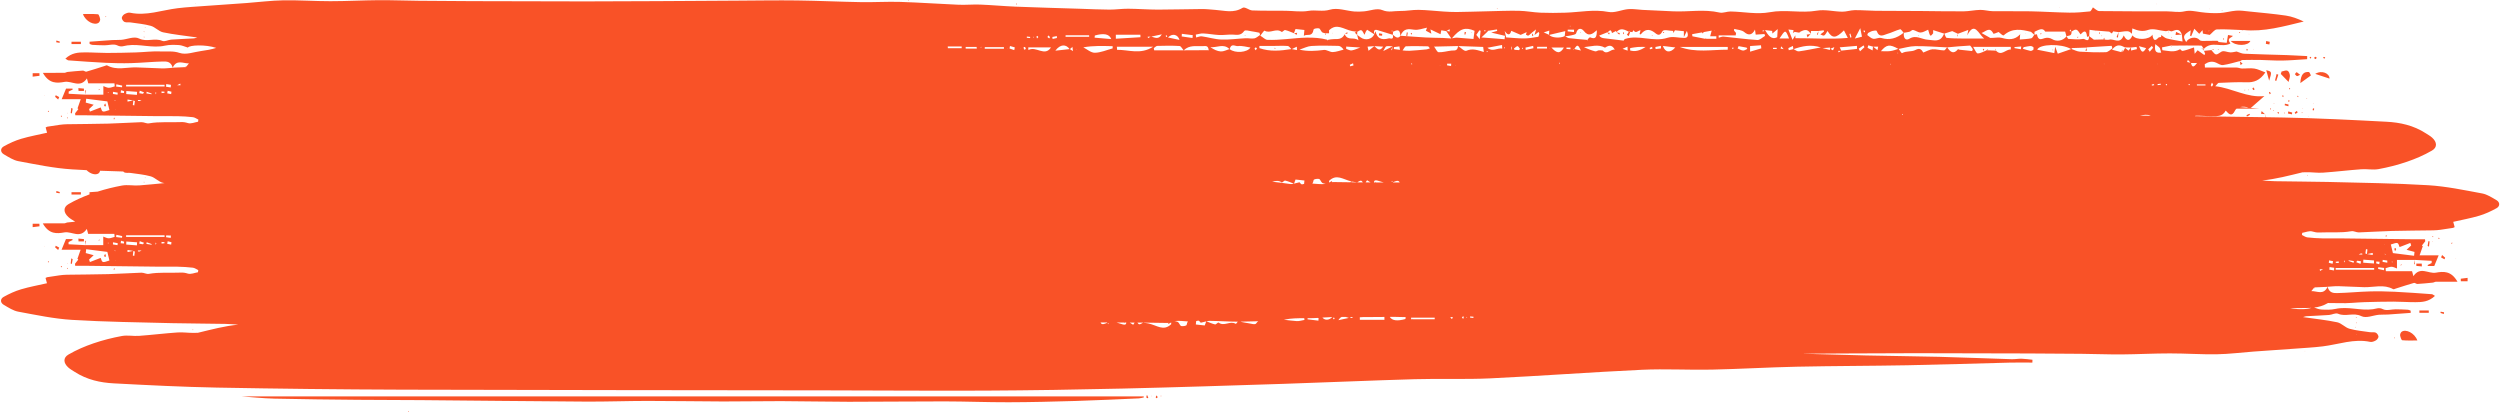 <?xml version="1.0" encoding="UTF-8" standalone="no"?><svg xmlns="http://www.w3.org/2000/svg" xmlns:xlink="http://www.w3.org/1999/xlink" fill="#f95227" height="157.1" preserveAspectRatio="xMidYMid meet" version="1" viewBox="23.7 421.5 952.5 157.1" width="952.5" zoomAndPan="magnify"><g id="change1_1"><path d="M55.29,426.85c2.06,0,3.91-0.09,5.75,0.09c0.32,0.03,0.7,1.17,0.82,1.86c0.07,0.38-0.25,1.12-0.55,1.34 C59.75,431.34,56.34,429.74,55.29,426.85z M881.09,437.1c-2.42,0-4.79,0-7.46,0C875.33,439.19,880.36,439.04,881.09,437.1z M896.13,450.05c-0.52-2.65-1.98-1.42-3.14-1.32c-0.1,0.32-0.2,0.63-0.3,0.95c0.98,1.01,1.96,2.03,2.95,3.04 C895.81,451.83,896.28,450.84,896.13,450.05z M900.13,453.16c1.54-1.11,2.79-2.02,4.03-2.92c-0.26-0.45-0.5-1.28-0.78-1.3 C901.58,448.79,900.28,449.62,900.13,453.16z M911.25,451.45c0.02-1.98-2.87-3.36-5.46-1.81 C907.93,450.35,909.49,450.87,911.25,451.45z M54.52,437.4c-1.2,0-2.39,0-3.58,0c0,0.3,0,0.59,0,0.89c1.19,0,2.39,0,3.58,0 C54.52,437.99,54.52,437.7,54.52,437.4z M887.14,448.24c0.42,1.52,0.74,2.67,1.11,4.01C889.32,448.8,889.32,448.8,887.14,448.24z M38.72,449.4c-0.86,0-1.71,0-2.57,0c0,0.44-0.01,0.87-0.01,1.31c0.87-0.11,1.74-0.22,2.61-0.33 C38.75,450.06,38.73,449.73,38.72,449.4z M55.68,455.26c-0.71-0.06-1.41-0.13-2.12-0.19c0.02,0.36,0.04,0.72,0.06,1.08 c0.69,0,1.37,0,2.06,0C55.68,455.85,55.68,455.56,55.68,455.26z M891.09,449.69c-0.2,0.81-0.41,1.62-0.61,2.43 c0.16,0.08,0.31,0.15,0.47,0.23c0.26-0.8,0.52-1.59,0.79-2.39C891.52,449.88,891.31,449.79,891.09,449.69z M888.33,438.44 c0.05-0.33,0.1-0.67,0.16-1c-0.46-0.1-0.93-0.2-1.39-0.31c-0.04,0.36-0.07,0.72-0.11,1.08 C887.44,438.29,887.89,438.36,888.33,438.44z M897.03,464.37c-0.5-0.14-1.01-0.27-1.51-0.41c-0.04,0.26-0.07,0.53-0.11,0.79 c0.51,0.1,1.02,0.21,1.52,0.32C896.97,464.84,897,464.6,897.03,464.37z M44.94,457.78c-0.08,0.21-0.16,0.42-0.24,0.62 c0.39,0.34,0.77,0.67,1.16,1.01c0.13-0.31,0.27-0.61,0.4-0.92C45.82,458.26,45.38,458.02,44.94,457.78z M898.68,449.04 c-0.23,0.07-0.41,0.46-0.62,0.71c0.25,0.26,0.48,0.64,0.76,0.73c0.25,0.07,0.55-0.19,1.24-0.47 C899.12,449.32,898.87,448.99,898.68,449.04z M885.14,464.81c0.5,0.06,0.99,0.12,1.49,0.19l0.02,0.01 c-0.42-0.39-0.83-0.79-1.25-1.18C885.31,464.16,885.23,464.49,885.14,464.81z M46.48,437.33c-0.43-0.13-0.85-0.27-1.28-0.4 c-0.03,0.22-0.06,0.45-0.09,0.67c0.43,0.07,0.87,0.15,1.3,0.22C46.43,437.65,46.45,437.49,46.48,437.33z M895.63,461.31 c-0.46-0.1-0.93-0.2-1.39-0.31c-0.02,0.21-0.04,0.41-0.06,0.62c0.47,0.12,0.94,0.25,1.4,0.37 C895.6,461.76,895.61,461.54,895.63,461.31z M50.86,462.6c-0.08,0.66-0.15,1.33-0.23,1.99c0.15,0.04,0.3,0.07,0.45,0.11 c0.1-0.6,0.2-1.21,0.3-1.81C51.2,462.8,51.03,462.7,50.86,462.6z M897.98,464.35c0.08,0.19,0.17,0.37,0.25,0.55 c0.29-0.17,0.58-0.33,0.86-0.5c-0.09-0.22-0.17-0.44-0.26-0.66C898.56,463.94,898.27,464.14,897.98,464.35z M879.62,465.36 c0.05,0.18,0.1,0.35,0.15,0.53c0.38-0.2,0.76-0.4,1.13-0.6c-0.04-0.15-0.08-0.3-0.13-0.45C880.39,465.01,880,465.18,879.62,465.36z M899.38,458.32c-0.05-0.14-0.12-0.26-0.19-0.39c-0.08,0.11-0.16,0.22-0.24,0.34c0.1,0.09,0.2,0.18,0.31,0.24 C899.28,458.52,899.4,458.36,899.38,458.32z M888.98,462.94c-0.1-0.06-0.21-0.13-0.31-0.17c-0.02-0.01-0.11,0.16-0.1,0.19 c0.05,0.12,0.14,0.23,0.21,0.34C888.84,463.18,888.91,463.06,888.98,462.94z M905.19,463.58c0.12-0.16,0.16-0.41,0.23-0.63 c-0.13-0.07-0.26-0.13-0.46-0.24c-0.06,0.24-0.13,0.48-0.15,0.72C904.81,463.47,905.14,463.64,905.19,463.58z M878.12,445.69 c-0.35-0.26-0.69-0.52-1.04-0.78c0.09,0.47,0.18,0.94,0.28,1.41C877.61,446.11,877.87,445.9,878.12,445.69z M905.86,444.01 c0.15,0.01,0.31-0.26,0.56-0.49c-0.28-0.19-0.46-0.4-0.63-0.38c-0.15,0.02-0.28,0.29-0.42,0.45 C905.54,443.74,905.7,444,905.86,444.01z M882.17,455.8c0.09,0.08,0.32-0.13,0.54-0.23c-0.17-0.31-0.26-0.58-0.42-0.72 c-0.06-0.06-0.27,0.17-0.42,0.27C881.96,455.36,882.02,455.67,882.17,455.8z M896.01,454.97c-0.07,0.14-0.15,0.28-0.21,0.44 c0,0.01,0.13,0.17,0.16,0.15c0.11-0.06,0.21-0.17,0.32-0.26C896.18,455.19,896.1,455.08,896.01,454.97z M888.86,457.13 c-0.11-0.22-0.19-0.46-0.33-0.63c-0.04-0.04-0.23,0.14-0.36,0.22c0.1,0.24,0.21,0.47,0.31,0.71 C888.64,457.31,888.75,457.22,888.86,457.13z M891.8,464.85c0.03,0.02,0.15-0.23,0.23-0.36c-0.12-0.12-0.22-0.31-0.34-0.32 c-0.1-0.01-0.21,0.18-0.32,0.28C891.51,464.59,891.64,464.75,891.8,464.85z M61.58,455.43c-0.11,0.06-0.21,0.16-0.32,0.24 c0.04,0.07,0.11,0.21,0.12,0.2c0.12-0.09,0.23-0.19,0.34-0.3C61.67,455.52,61.61,455.41,61.58,455.43z M903.96,443.8 c0.11,0.01,0.23-0.19,0.35-0.31c-0.11-0.14-0.21-0.36-0.32-0.36c-0.11-0.01-0.22,0.2-0.33,0.32 C903.76,443.57,903.86,443.79,903.96,443.8z M411.2,423.08c-0.07-0.11-0.13-0.22-0.2-0.33c-0.06,0.12-0.11,0.25-0.17,0.37 c0.06,0.02,0.13,0.05,0.19,0.07C411.08,423.15,411.14,423.11,411.2,423.08z M895.47,460c0.1,0.11,0.19,0.27,0.3,0.31 c0.05,0.02,0.15-0.21,0.23-0.33c-0.07-0.14-0.13-0.27-0.19-0.41C895.69,459.71,895.58,459.86,895.47,460z M870.98,436.58 c0.04,0,0.13-0.18,0.11-0.21c-0.06-0.13-0.15-0.24-0.24-0.35c-0.08,0.15-0.15,0.29-0.21,0.43 C870.75,436.5,870.86,436.57,870.98,436.58z M893.27,458.21c0.06,0.14,0.22,0.2,0.33,0.29c0.04-0.17,0.14-0.37,0.1-0.5 c-0.03-0.11-0.22-0.15-0.34-0.23C893.33,457.92,893.23,458.12,893.27,458.21z M868.8,440.52c0.06-0.03,0.15-0.05,0.17-0.11 c0.02-0.05-0.03-0.15-0.04-0.24c-0.09,0.07-0.18,0.13-0.27,0.2C868.7,440.42,868.75,440.47,868.8,440.52z M879.55,440.59 c0.13,0.07,0.25,0.14,0.38,0.22c0.05-0.17,0.14-0.35,0.12-0.5c-0.01-0.09-0.2-0.14-0.32-0.21 C879.67,440.26,879.61,440.42,879.55,440.59z M56.5,455.92c-0.1,0-0.2,0-0.31,0c0.03,0.54,0.07,1.08,0.1,1.63 c0,0,0.01-0.01,0.01-0.01C56.38,456.99,56.44,456.45,56.5,455.92z M98.11,422.66l-0.07,0.2l0.12,0.01L98.11,422.66z M890.2,461.01 c-0.02-0.06-0.03-0.16-0.05-0.16c-0.06,0-0.11,0.03-0.17,0.05c0.02,0.06,0.03,0.16,0.05,0.16 C890.08,461.06,890.14,461.03,890.2,461.01z M369.85,421.7c0-0.08-0.05-0.16-0.08-0.24c-0.04,0.07-0.1,0.14-0.1,0.21 c0,0.07,0.05,0.15,0.08,0.23C369.78,421.84,369.84,421.77,369.85,421.7z M894.22,464.59c-0.04-0.07-0.07-0.17-0.12-0.19 c-0.06-0.03-0.14,0.02-0.21,0.03c0.05,0.11,0.1,0.22,0.15,0.33C894.11,464.7,894.16,464.64,894.22,464.59z M47.35,465.75 c-0.11-0.08-0.22-0.18-0.34-0.22c-0.04-0.01-0.1,0.11-0.16,0.17c0.08,0.11,0.15,0.29,0.24,0.32 C47.16,466.02,47.26,465.84,47.35,465.75z M903.31,465.67l-0.18,0.06l0.16,0.11L903.31,465.67z M865.53,424.83l0,0.16l0.14-0.08 L865.53,424.83z M49.2,466.39c0.1,0.08,0.2,0.17,0.3,0.25c0.03-0.07,0.06-0.15,0.1-0.22c-0.09-0.07-0.18-0.16-0.28-0.21 C49.3,466.2,49.24,466.33,49.2,466.39z M67.17,466.29c-0.06,0.19-0.13,0.36-0.16,0.53c-0.01,0.05,0.1,0.13,0.15,0.2 c0.08-0.13,0.2-0.25,0.22-0.4C67.4,466.53,67.26,466.41,67.17,466.29z M78.67,433.58c-0.03-0.07-0.06-0.14-0.09-0.21 c-0.04,0.06-0.13,0.14-0.12,0.17c0.03,0.1,0.1,0.18,0.15,0.26C78.64,433.73,78.66,433.65,78.67,433.58z M79.02,431.77 c-0.04,0.02-0.09,0.04-0.13,0.06c0.02,0.07,0.03,0.14,0.05,0.21c0.04-0.02,0.09-0.04,0.13-0.06 C79.05,431.91,79.04,431.84,79.02,431.77z M905.26,460.98c-0.12-0.04-0.19-0.06-0.26-0.09c0.01,0.05,0.03,0.15,0.04,0.15 C905.09,461.05,905.15,461.02,905.26,460.98z M53.17,462.81c0.01,0.01-0.02-0.03-0.02-0.03c-0.01,0-0.03,0-0.04,0 C53.13,462.79,53.15,462.8,53.17,462.81z M53.11,462.78c0,0,0.01,0,0.01,0C52.75,462.61,52.91,462.68,53.11,462.78z M53.11,462.78 C52.72,462.81,52.9,462.8,53.11,462.78L53.11,462.78z M808.46,424.2l-0.14,0.07l0.14,0.08L808.46,424.2z M901.2,462.8 c-0.13-0.05-0.2-0.07-0.28-0.1c0.02,0.06,0.03,0.15,0.05,0.16C901.02,462.87,901.08,462.83,901.2,462.8z M889.77,463.78 c0.08-0.02,0.16-0.05,0.24-0.07c-0.02-0.08-0.04-0.16-0.07-0.24c-0.05,0.02-0.12,0.02-0.14,0.06 C889.77,463.59,889.78,463.69,889.77,463.78z M42.39,463.92c-0.04-0.08-0.08-0.16-0.12-0.25c-0.12,0.1-0.23,0.19-0.35,0.29 c0.05,0.07,0.12,0.22,0.14,0.21C42.17,464.11,42.28,464.01,42.39,463.92z M900.88,464.55c0.01-0.09,0.03-0.18,0.04-0.27 c-0.09,0.02-0.18,0.04-0.28,0.06c0.02,0.08,0.02,0.19,0.07,0.24C900.74,464.62,900.82,464.57,900.88,464.55z M49.34,464.48 l0.01,0.22l0.17-0.12L49.34,464.48z M880.51,434.57l0.19-0.07l-0.18-0.11L880.51,434.57z M876.91,433.72 c-0.04-0.01-0.1,0.13-0.15,0.19c0.05,0.07,0.11,0.21,0.15,0.2c0.12-0.03,0.24-0.12,0.36-0.19 C877.16,433.85,877.04,433.76,876.91,433.72z M862.71,439.98c0.19,0.24,0.37,0.48,0.56,0.71c0.01-0.16,0.01-0.31,0.02-0.47 c-0.2-0.11-0.4-0.21-0.59-0.32L862.71,439.98z M863.29,440.83l-0.03,0.05c0.04,0,0.07-0.01,0.11-0.01 c-0.01-0.03-0.02-0.07-0.04-0.1c-0.02-0.03-0.04-0.05-0.06-0.08c0,0.06-0.01,0.13-0.01,0.19 C863.26,440.88,863.28,440.86,863.29,440.83z M867.17,440.52c-0.01-0.07-0.02-0.14-0.03-0.21c-0.32,0.09-0.64,0.18-0.95,0.27 c0,0-0.02,0.02-0.01,0.02C866.5,440.57,866.84,440.55,867.17,440.52z M909.6,443.37c-0.21-0.08-0.4-0.18-0.58-0.18 c-0.06,0-0.13,0.24-0.2,0.38c0.18,0.09,0.35,0.22,0.54,0.26C909.42,443.83,909.5,443.58,909.6,443.37z M889.83,450.47l0.11,0.03 l-0.03-0.21L889.83,450.47z M879.08,455.94c0.01-0.09,0.02-0.18,0.03-0.27c-0.08,0.03-0.17,0.05-0.25,0.08 c0.02,0.08,0.04,0.18,0.08,0.24C878.94,456.01,879.02,455.96,879.08,455.94z M880.33,455.95c0.04-0.07,0.07-0.14,0.11-0.21 c-0.03-0.08-0.06-0.15-0.09-0.23c-0.04,0.07-0.1,0.14-0.1,0.21C880.24,455.79,880.3,455.87,880.33,455.95z M40.55,458.01l0.16-0.04 l-0.14-0.11L40.55,458.01z M882.25,440.32c0-0.07-0.05-0.14-0.07-0.21c-0.01,0.13-0.01,0.26-0.02,0.39 C882.19,440.44,882.25,440.38,882.25,440.32z M78.65,435.81c0.02-0.06,0.05-0.12,0.07-0.19c-0.05-0.06-0.09-0.13-0.14-0.19 c-0.05,0.06-0.1,0.12-0.14,0.18C78.51,435.67,78.58,435.74,78.65,435.81z M868.91,437.37l0.09,0.19c0,0,0.02-0.04,0.02-0.05 C869.01,437.51,868.91,437.37,868.91,437.37z M845.42,422.98l-0.13-0.03l0.04,0.19L845.42,422.98z M594.11,424.98 c0.04,0,0.09-0.09,0.14-0.16c-0.04-0.05-0.09-0.15-0.13-0.15c-0.04,0-0.09,0.1-0.13,0.15 C594.03,424.88,594.07,424.98,594.11,424.98z M870.39,425.32c-0.03-0.03-0.09-0.02-0.13-0.02c-0.03,0.06-0.05,0.11-0.08,0.17 c0.09,0.01,0.18,0.02,0.27,0.03C870.43,425.44,870.42,425.36,870.39,425.32z M64.16,427.85c0-0.07-0.08-0.14-0.12-0.22 c-0.05,0.06-0.15,0.12-0.15,0.19s0.08,0.14,0.12,0.22C64.06,427.98,64.16,427.92,64.16,427.85z M902.6,459.22 c0.04,0.01,0.09-0.08,0.13-0.12c-0.04-0.06-0.07-0.12-0.11-0.17c-0.05,0.05-0.09,0.09-0.14,0.14 C902.52,459.11,902.56,459.21,902.6,459.22z M516.77,434.2c-0.02-0.01-0.03-0.02-0.05-0.03h0c-0.01,0-0.01,0-0.01-0.01 c-0.01,0.02-0.01,0.04-0.02,0.05C516.72,434.21,516.75,434.21,516.77,434.2z M517.92,433.98c-0.38,0.07-0.77,0.15-1.15,0.22 c0.31,0.19,0.62,0.38,0.93,0.58C517.77,434.51,517.85,434.25,517.92,433.98z M536.99,433.73c-0.29,0.26-0.59,0.51-0.88,0.77 c0.33-0.08,0.67-0.16,1-0.24C537.06,434.08,537.03,433.9,536.99,433.73z M536,434.52c-0.01-0.01,0.03,0.04,0.03,0.04 c0.03-0.02,0.05-0.04,0.08-0.07C536.07,434.5,536.03,434.51,536,434.52z M531.48,433.92c-0.01,0.14-0.02,0.28-0.03,0.41 c0.03-0.07,0.07-0.13,0.1-0.2C531.53,434.07,531.5,433.99,531.48,433.92z M528.9,434.52c-0.12-0.1-0.24-0.19-0.36-0.29 c0.05,0.2,0.1,0.4,0.15,0.6C528.76,434.73,528.83,434.63,528.9,434.52z M852.58,434.83c0.79-0.05,1.58-0.1,2.37-0.16 c-0.73-0.35-1.46-0.68-2.18-1.01C852.71,434.05,852.65,434.44,852.58,434.83z M830.12,435.63c0.17,0.06,0.35,0.12,0.52,0.19 c0.08-0.69,0.16-1.39,0.24-2.08c0,0,0-0.01,0-0.01C830.63,434.36,830.38,435,830.12,435.63z M825.09,436.42 c0.16,0.02,0.32,0.03,0.47,0.05c-0.05-0.2-0.11-0.41-0.16-0.61C825.31,436.05,825.2,436.23,825.09,436.42z M823.67,433.8 c-0.09,0.08-0.25,0.2-0.24,0.3c0.01,0.14,0.13,0.26,0.21,0.4c0.06-0.18,0.13-0.35,0.16-0.52 C823.82,433.93,823.69,433.79,823.67,433.8z M822.29,433.93c-0.01-0.26-0.02-0.53-0.03-0.79c0,0-0.02,0.02-0.02,0.03 C822.25,433.42,822.27,433.68,822.29,433.93z M851.12,435.8c-0.01-0.06-0.02-0.16-0.05-0.19c-0.05-0.04-0.12-0.04-0.19-0.06 c0.02,0.11,0.04,0.23,0.06,0.34C851,435.86,851.06,435.83,851.12,435.8z M850.06,433.13c0,0-0.01-0.01-0.01-0.01 c-0.08,0.28-0.16,0.57-0.23,0.85c0.02,0.01,0.04,0.02,0.07,0.03C849.94,433.71,850,433.42,850.06,433.13z M841.66,434.25l0.15,0.02 l-0.06-0.26L841.66,434.25z M824.37,435.13c-0.01,0.05,0.06,0.12,0.09,0.18c0.05-0.05,0.09-0.09,0.14-0.14 c-0.03-0.06-0.07-0.12-0.1-0.19C824.45,435.03,824.37,435.08,824.37,435.13z M639.65,433.86c-0.03-0.02-0.05-0.04-0.08-0.06 c0,0-0.01,0.01-0.01,0.01c0-0.01,0-0.01,0-0.02c-0.01,0.02-0.03,0.03-0.04,0.05C639.56,433.84,639.6,433.85,639.65,433.86z M640.84,434.07c-0.4-0.07-0.79-0.14-1.19-0.21c0.35,0.27,0.69,0.56,1.02,0.84C640.73,434.49,640.78,434.28,640.84,434.07z M637.02,434.01c-0.3-0.03-0.59-0.05-0.89-0.08c0.21,0.24,0.42,0.48,0.63,0.73C636.85,434.45,636.94,434.23,637.02,434.01z M657.55,434.08c0.07,0.01,0.16-0.17,0.24-0.27c-0.13-0.06-0.24-0.13-0.36-0.15c-0.05-0.01-0.1,0.11-0.16,0.17 C657.37,433.92,657.46,434.07,657.55,434.08z M642.46,434.16c0.01-0.14-0.11-0.3-0.18-0.46c-0.08,0.15-0.21,0.28-0.21,0.42 c0,0.15,0.11,0.3,0.18,0.45C642.32,434.44,642.45,434.31,642.46,434.16z M653.26,435c-0.05-0.03-0.11-0.06-0.16-0.09 c-0.01,0.11-0.03,0.23-0.04,0.34c0.06-0.01,0.13,0.01,0.17-0.03C653.26,435.18,653.25,435.07,653.26,435z M645.72,433.8 c-0.03-0.04-0.06-0.08-0.08-0.12c0,0,0.04,0.08,0.03,0.08C645.69,433.77,645.7,433.78,645.72,433.8z M712.37,435.74 c0.38-0.42,0.76-0.84,1.14-1.26c-0.49,0.06-0.98,0.13-1.47,0.21C712.15,435.04,712.26,435.39,712.37,435.74z M713.62,434.47 c0.01,0.01-0.04-0.06-0.04-0.06c-0.02,0.02-0.04,0.05-0.06,0.07C713.55,434.48,713.58,434.47,713.62,434.47z M716.31,434.79 c0.08-0.46,0.16-0.92,0.24-1.38c-0.21,0.38-0.41,0.76-0.61,1.14C716.06,434.63,716.18,434.71,716.31,434.79z M709.42,433.91 c0.07-0.02,0.12-0.12,0.19-0.19c-0.2,0.06-0.4,0.12-0.6,0.19c0,0,0.01,0.02,0.01,0.02C709.15,433.92,709.29,433.94,709.42,433.91z M795.42,434.33l0.08-0.17l-0.13-0.03L795.42,434.33z M793.42,434.59c0.01-0.03,0.02-0.06,0.02-0.08l-0.08,0.06c0,0,0,0,0,0.01 c0,0,0,0,0,0c0,0,0,0,0,0c0,0,0,0.01,0,0.01c0,0,0.01-0.01,0.01-0.01C793.39,434.59,793.4,434.59,793.42,434.59z M793.5,434.62 c-0.03-0.01-0.06-0.02-0.09-0.02c-0.01,0.04-0.02,0.07-0.03,0.11C793.43,434.67,793.46,434.65,793.5,434.62z M560.06,433.92 c-0.12-0.03-0.25-0.06-0.37-0.09c-0.06,0.45-0.12,0.89-0.19,1.34c0.12,0.03,0.24,0.06,0.36,0.09 C559.93,434.81,560,434.36,560.06,433.92z M561.67,434.48c-0.05-0.16-0.07-0.35-0.16-0.46c-0.03-0.04-0.2,0.09-0.31,0.15 c0.05,0.16,0.07,0.36,0.15,0.46C561.39,434.67,561.55,434.53,561.67,434.48z M566.95,433.38c0.02,0.32,0.01,0.18,0-0.04 C566.93,433.57,566.91,433.74,566.95,433.38z M566.95,433.34c0-0.03,0-0.05,0.01-0.08c0,0,0-0.01-0.01-0.02 c0-0.01,0.01-0.02,0.01-0.04c-0.01,0-0.02-0.01-0.03-0.01C566.94,433.24,566.95,433.29,566.95,433.34z M498.06,435.2 c0.06,0.01,0.12-0.06,0.18-0.09c-0.05-0.05-0.1-0.13-0.15-0.13c-0.06-0.01-0.12,0.06-0.17,0.09 C497.95,435.12,498,435.2,498.06,435.2z M769.54,435.35c0.02-0.31,0.05-0.62,0.07-0.93c-0.1,0.28-0.2,0.54-0.3,0.81 C769.38,435.27,769.46,435.31,769.54,435.35z M754.78,435.07c-0.06-0.03-0.12-0.07-0.17-0.07c-0.02,0-0.03,0.12-0.05,0.18 c0.06,0.02,0.12,0.07,0.17,0.06C754.74,435.25,754.76,435.13,754.78,435.07z M801.46,434.25c0.01-0.04-0.08-0.13-0.12-0.19 c-0.08,0.1-0.21,0.18-0.23,0.29c-0.01,0.08,0.12,0.21,0.19,0.31C801.35,434.52,801.42,434.39,801.46,434.25z M808.68,435.34 l-0.15,0l0.07,0.23L808.68,435.34z M818.71,440.92c0.03-0.38,0.05-0.76,0.08-1.15c-0.2,0.31-0.4,0.62-0.59,0.94 C818.36,440.79,818.53,440.86,818.71,440.92z M851.12,439.3c-0.01-0.11-0.02-0.23-0.03-0.34c-0.05,0.1-0.1,0.21-0.15,0.31 C851,439.28,851.06,439.29,851.12,439.3z M862.65,439.98c0.02,0,0.04,0,0.06,0c0,0-0.02-0.07-0.02-0.06 C862.68,439.94,862.67,439.96,862.65,439.98z M862.53,440.1c0.04-0.02,0.08-0.07,0.12-0.12c-0.09,0-0.18,0.01-0.27,0.01 C862.43,440.03,862.49,440.12,862.53,440.1z M779.17,440.37c-0.03,0.11,0.08,0.3,0.12,0.45c0.13-0.12,0.27-0.24,0.4-0.36 c-0.07-0.13-0.14-0.26-0.21-0.4C779.37,440.17,779.21,440.24,779.17,440.37z M781.12,440.2c-0.16,0.13-0.31,0.25-0.47,0.38 c0.18-0.05,0.36-0.11,0.53-0.16C781.16,440.35,781.14,440.27,781.12,440.2z M783.92,440.26c0.09,0.14,0.18,0.29,0.28,0.43 c-0.03-0.2-0.07-0.4-0.1-0.61C784.04,440.14,783.98,440.2,783.92,440.26z M63.37,461.65c-0.01,0.14,0.22,0.37,0.37,0.44 c0.07,0.03,0.3-0.21,0.3-0.34c0-0.22-0.11-0.44-0.25-0.87C63.57,461.26,63.38,461.44,63.37,461.65z M805.98,440.56 c-0.04-0.07-0.08-0.18-0.13-0.19s-0.1,0.1-0.15,0.16c0.04,0.07,0.08,0.18,0.13,0.19C805.87,440.72,805.93,440.61,805.98,440.56z M626.04,433.95c0-0.05-0.06-0.12-0.1-0.17c-0.04,0.05-0.12,0.1-0.12,0.15c0,0.06,0.06,0.12,0.1,0.18 C625.97,434.06,626.04,434.01,626.04,433.95z M607.94,434.92c-0.21-0.27-0.41-0.53-0.62-0.8c0.05,0.4,0.1,0.8,0.15,1.2 C607.63,435.19,607.79,435.06,607.94,434.92z M815.23,435.93c0.11-0.07,0.22-0.16,0.31-0.27c0.01-0.01-0.07-0.16-0.1-0.24 c-0.11,0.1-0.22,0.2-0.34,0.29C815.14,435.79,815.21,435.94,815.23,435.93z M582.26,433.79c-0.17-0.05-0.35-0.09-0.52-0.14 c-0.03,0.32-0.05,0.64-0.08,0.96c0.1,0.04,0.21,0.08,0.31,0.11C582.07,434.41,582.17,434.1,582.26,433.79z M584.59,433.93 c-0.15-0.05-0.24-0.08-0.33-0.11c0.02,0.07,0.03,0.19,0.06,0.19C584.38,434.02,584.45,433.98,584.59,433.93z M673.46,435.96 c0.05,0.1,0.1,0.2,0.16,0.3c0.05-0.09,0.1-0.18,0.16-0.27C673.66,435.98,673.56,435.97,673.46,435.96z M673.61,436.26 c-0.01,0.02-0.02,0.04-0.03,0.06c0,0,0.05-0.04,0.04-0.04C673.62,436.27,673.62,436.27,673.61,436.26z M509.36,439.71 c-0.04-0.01-0.1,0.1-0.15,0.16c0.11,0.07,0.22,0.14,0.33,0.21c0.05-0.06,0.1-0.12,0.14-0.18 C509.57,439.83,509.47,439.74,509.36,439.71z M550.33,434.4c-0.41-0.07-0.82-0.14-1.23-0.21c-0.01,0.28-0.02,0.55-0.03,0.83 c0.4,0.03,0.81,0.06,1.21,0.08C550.3,434.87,550.32,434.63,550.33,434.4z M483.02,439.99l0.18-0.06l-0.16-0.12L483.02,439.99z M94.39,446.76c0.04,0.1,0.07,0.19,0.11,0.28c0.06-0.08,0.13-0.15,0.19-0.23C94.59,446.8,94.49,446.78,94.39,446.76z M53.18,462.82 c0-0.01,0.01-0.02,0.01-0.03c-0.01,0-0.03-0.01-0.04-0.01L53.18,462.82z M713.62,434.47c-0.02-0.03-0.03-0.05-0.05-0.08 c0,0,0,0.01,0,0.01L713.62,434.47z M535.99,434.51c0.01,0.02,0.02,0.04,0.03,0.06c0,0,0-0.01,0.01-0.01L535.99,434.51z M529.44,436.71C529.44,436.71,529.44,436.71,529.44,436.71c0.09-0.01,0.18-0.03,0.28-0.04c0,0,0,0,0,0 C529.62,436.68,529.53,436.69,529.44,436.71z M821.07,424.3c0.01-0.01,0.01-0.02,0.02-0.03l-0.09-0.02c0,0,0,0,0.01,0 c0.02,0.02,0.03,0.03,0.04,0.05c0.01,0,0.01-0.01,0.02-0.01C821.06,424.3,821.06,424.3,821.07,424.3z M115.63,572.52 c3.44,0.24,8.07,0.75,12.71,0.86c10.58,0.25,21.17,0.34,31.76,0.45c8.01,0.08,16.02,0.05,24.03,0.12 c20.92,0.18,41.85,0.43,62.77,0.56c7.81,0.05,15.61-0.26,23.42-0.26c9.63,0,19.26,0.18,28.89,0.21c7.37,0.02,14.74-0.15,22.11-0.13 c8.6,0.03,17.19,0.24,25.79,0.25c12.14,0.01,24.29-0.17,36.43-0.15c8.14,0.01,16.28,0.35,24.42,0.33c8.5-0.02,17-0.24,25.49-0.49 c8.05-0.24,16.1-0.64,24.14-0.99c0.63-0.03,1.26-0.23,1.9-0.36c-0.01-0.13-0.02-0.26-0.03-0.39 C344.45,572.52,229.45,572.52,115.63,572.52z M50.94,494.74c0,0.3,0,0.59,0,0.89c1.19,0,2.39,0,3.58,0c0-0.3,0-0.59,0-0.89 C53.33,494.74,52.13,494.74,50.94,494.74z M36.15,506.74c0,0.44-0.01,0.87-0.01,1.31c0.87-0.11,1.74-0.22,2.61-0.33 c-0.01-0.33-0.03-0.66-0.04-0.98C37.87,506.74,37.01,506.74,36.15,506.74z M55.68,512.59c-0.71-0.06-1.41-0.13-2.12-0.19 c0.02,0.36,0.04,0.72,0.06,1.08c0.69,0,1.37,0,2.06,0C55.68,513.18,55.68,512.89,55.68,512.59z M44.94,515.12 c-0.08,0.21-0.16,0.42-0.24,0.62c0.39,0.34,0.77,0.67,1.16,1.01c0.13-0.31,0.27-0.61,0.4-0.92 C45.82,515.6,45.38,515.36,44.94,515.12z M45.2,494.26c-0.03,0.22-0.06,0.45-0.09,0.67c0.43,0.07,0.87,0.15,1.3,0.22 c0.02-0.16,0.04-0.32,0.07-0.49C46.05,494.52,45.62,494.39,45.2,494.26z M50.86,519.94c-0.08,0.66-0.15,1.33-0.23,1.99 c0.15,0.04,0.3,0.07,0.45,0.11c0.1-0.6,0.2-1.21,0.3-1.81C51.2,520.13,51.03,520.03,50.86,519.94z M464.04,572.96 c0,0.09,0.26,0.3,0.34,0.26c0.16-0.07,0.29-0.29,0.43-0.45c-0.15-0.17-0.3-0.34-0.55-0.62 C464.16,572.51,464.05,572.74,464.04,572.96z M460.46,572.88c0.02,0.16,0.27,0.3,0.43,0.35c0.09,0.03,0.21-0.15,0.32-0.24 c-0.09-0.19-0.19-0.39-0.52-1.06C460.56,572.41,460.42,572.67,460.46,572.88z M61.58,512.76c-0.11,0.06-0.21,0.16-0.32,0.24 c0.04,0.07,0.11,0.21,0.12,0.21c0.12-0.09,0.23-0.19,0.34-0.3C61.67,512.85,61.61,512.75,61.58,512.76z M462.54,572.54 c0.01-0.07,0.02-0.13,0.02-0.21c-0.06,0-0.12,0-0.18,0C462.44,572.41,462.49,572.48,462.54,572.54z M56.5,513.25 c-0.1,0-0.2,0-0.31,0c0.03,0.54,0.07,1.08,0.1,1.63c0,0,0.01-0.01,0.01-0.01C56.38,514.32,56.44,513.78,56.5,513.25z M47.35,523.08 c-0.11-0.08-0.22-0.17-0.34-0.22c-0.04-0.01-0.1,0.11-0.16,0.17c0.08,0.11,0.15,0.29,0.24,0.32 C47.16,523.36,47.26,523.17,47.35,523.08z M49.2,523.72c0.1,0.08,0.2,0.17,0.3,0.25c0.03-0.07,0.06-0.15,0.1-0.22 c-0.09-0.07-0.18-0.16-0.28-0.21C49.3,523.53,49.24,523.66,49.2,523.72z M67.17,523.62c-0.06,0.19-0.13,0.36-0.16,0.53 c-0.01,0.05,0.1,0.13,0.15,0.2c0.08-0.13,0.2-0.25,0.22-0.4C67.4,523.87,67.26,523.74,67.17,523.62z M78.58,490.7 c-0.04,0.06-0.13,0.14-0.12,0.17c0.03,0.1,0.1,0.18,0.15,0.26c0.02-0.07,0.04-0.15,0.06-0.22 C78.64,490.84,78.61,490.77,78.58,490.7z M79.02,489.11c-0.04,0.02-0.09,0.04-0.13,0.06c0.02,0.07,0.03,0.14,0.05,0.21 c0.04-0.02,0.09-0.04,0.13-0.06C79.05,489.24,79.04,489.18,79.02,489.11z M53.11,520.12c0.02,0.01,0.04,0.02,0.06,0.03 c0.01,0.01-0.02-0.03-0.02-0.03C53.14,520.11,53.13,520.11,53.11,520.12C52.76,519.95,52.91,520.02,53.11,520.12z M53.11,520.12 C52.72,520.14,52.9,520.13,53.11,520.12L53.11,520.12z M42.39,521.25c-0.04-0.08-0.08-0.16-0.12-0.25 c-0.12,0.1-0.23,0.19-0.35,0.29c0.05,0.08,0.12,0.22,0.14,0.21C42.17,521.44,42.28,521.34,42.39,521.25z M49.34,521.82l0.01,0.22 l0.17-0.12L49.34,521.82z M40.55,515.34l0.16-0.04l-0.14-0.11L40.55,515.34z M97.32,547.16c-0.04-0.06-0.08-0.11-0.12-0.17 c-0.04,0.05-0.09,0.1-0.13,0.15c0.04,0.06,0.07,0.15,0.12,0.16S97.28,547.21,97.32,547.16z M466.05,572.21 c-0.05,0-0.1,0.1-0.15,0.16c0.04,0.06,0.09,0.17,0.13,0.18c0.05,0,0.1-0.1,0.15-0.16C466.14,572.33,466.1,572.22,466.05,572.21z M179.25,578.34c0,0.07,0.09,0.13,0.13,0.2c0.05-0.07,0.1-0.13,0.15-0.2c-0.05-0.07-0.1-0.13-0.14-0.2 C179.34,578.2,179.25,578.27,179.25,578.34z M63.37,518.98c-0.01,0.14,0.22,0.37,0.37,0.44c0.07,0.03,0.3-0.21,0.3-0.34 c0-0.22-0.11-0.44-0.25-0.87C63.57,518.59,63.38,518.78,63.37,518.98z M53.18,520.16c0-0.01,0.01-0.02,0.01-0.03 c-0.01,0-0.03-0.01-0.04-0.01L53.18,520.16z M938.69,547.93c-0.3,0.23-0.61,0.96-0.55,1.34c0.12,0.7,0.5,1.83,0.82,1.86 c1.84,0.18,3.69,0.09,5.75,0.09C943.66,548.33,940.25,546.73,938.69,547.93z M945.48,540.67c1.19,0,2.39,0,3.58,0 c0-0.3,0-0.59,0-0.89c-1.19,0-2.39,0-3.58,0C945.48,540.08,945.48,540.37,945.48,540.67z M961.28,528.67c0.86,0,1.71,0,2.57,0 c0-0.44,0.01-0.87,0.01-1.31c-0.87,0.11-1.74,0.22-2.61,0.33C961.25,528.01,961.27,528.34,961.28,528.67z M944.32,522.81 c0.71,0.06,1.41,0.13,2.12,0.19c-0.02-0.36-0.04-0.72-0.06-1.08c-0.69,0-1.37,0-2.06,0C944.32,522.22,944.32,522.51,944.32,522.81z M955.06,520.29c0.08-0.21,0.16-0.42,0.24-0.62c-0.39-0.34-0.77-0.67-1.16-1.01c-0.13,0.31-0.27,0.61-0.4,0.92 C954.18,519.81,954.62,520.05,955.06,520.29z M953.52,540.74c0.43,0.13,0.85,0.27,1.28,0.4c0.03-0.22,0.06-0.45,0.09-0.67 c-0.43-0.07-0.87-0.15-1.3-0.22C953.57,540.42,953.55,540.58,953.52,540.74z M949.14,515.47c0.08-0.67,0.15-1.33,0.23-1.99 c-0.15-0.04-0.3-0.07-0.45-0.11c-0.1,0.6-0.2,1.21-0.3,1.81C948.8,515.27,948.97,515.37,949.14,515.47z M938.42,522.64 c0.11-0.06,0.21-0.16,0.32-0.24c-0.04-0.07-0.11-0.21-0.12-0.2c-0.12,0.09-0.23,0.19-0.34,0.3 C938.33,522.55,938.39,522.66,938.42,522.64z M943.49,522.15c0.1,0,0.2,0,0.31,0c-0.03-0.54-0.07-1.08-0.1-1.63 c0,0-0.01,0.01-0.01,0.01C943.62,521.08,943.56,521.62,943.49,522.15z M901.89,555.41l0.07-0.2l-0.12-0.02L901.89,555.41z M952.65,512.33c0.11,0.08,0.22,0.17,0.34,0.22c0.04,0.01,0.1-0.11,0.16-0.17c-0.08-0.11-0.15-0.29-0.24-0.32 C952.84,512.05,952.74,512.23,952.65,512.33z M950.8,511.68c-0.1-0.08-0.2-0.17-0.3-0.25c-0.03,0.07-0.06,0.15-0.1,0.22 c0.09,0.07,0.18,0.16,0.28,0.21C950.7,511.87,950.76,511.74,950.8,511.68z M932.83,511.78c0.06-0.19,0.13-0.36,0.16-0.53 c0.01-0.05-0.1-0.13-0.15-0.2c-0.08,0.13-0.2,0.25-0.22,0.4C932.6,511.54,932.74,511.66,932.83,511.78z M921.33,544.49 c0.03,0.07,0.06,0.14,0.09,0.21c0.04-0.06,0.13-0.14,0.12-0.17c-0.03-0.1-0.1-0.18-0.15-0.26 C921.36,544.34,921.34,544.42,921.33,544.49z M920.98,546.3c0.04-0.02,0.09-0.04,0.13-0.06c-0.02-0.07-0.03-0.14-0.05-0.21 c-0.04,0.02-0.09,0.04-0.13,0.06C920.95,546.16,920.96,546.23,920.98,546.3z M946.89,515.29c0,0-0.01,0-0.01,0 C947.25,515.46,947.09,515.39,946.89,515.29z M946.89,515.29c0.09-0.01,0.17-0.01,0.21-0.02 C947.07,515.27,947,515.28,946.89,515.29z M946.83,515.26c-0.01-0.01,0.02,0.03,0.02,0.03c0.01,0,0.03,0,0.04,0 C946.87,515.28,946.85,515.27,946.83,515.26z M957.61,514.15c0.04,0.08,0.08,0.16,0.12,0.25c0.12-0.1,0.23-0.19,0.35-0.29 c-0.05-0.07-0.12-0.22-0.14-0.21C957.83,513.96,957.72,514.06,957.61,514.15z M950.66,513.59l-0.01-0.22l-0.17,0.12L950.66,513.59z M959.45,520.06l-0.17,0.04l0.14,0.11L959.45,520.06z M902.68,488.25c0.04,0.06,0.08,0.11,0.12,0.17c0.04-0.05,0.09-0.1,0.13-0.15 c-0.04-0.06-0.07-0.15-0.12-0.16C902.77,488.11,902.72,488.2,902.68,488.25z M921.35,542.26c-0.02,0.06-0.05,0.12-0.07,0.19 c0.05,0.06,0.09,0.13,0.14,0.2c0.05-0.06,0.1-0.12,0.14-0.18C921.49,542.4,921.42,542.33,921.35,542.26z M935.84,550.22 c0,0.07,0.08,0.14,0.12,0.22c0.05-0.06,0.15-0.12,0.15-0.19c0-0.07-0.08-0.15-0.12-0.22C935.94,550.09,935.84,550.15,935.84,550.22 z M936.63,516.42c0.01-0.14-0.22-0.37-0.37-0.44c-0.07-0.03-0.3,0.21-0.3,0.34c0,0.22,0.11,0.44,0.25,0.87 C936.43,516.81,936.62,516.63,936.63,516.42z M905.61,531.31c-0.04-0.1-0.07-0.19-0.11-0.28c-0.06,0.08-0.13,0.15-0.19,0.23 C905.41,531.27,905.51,531.29,905.61,531.31z M974.89,500.82c-2.14,1.19-4.36,2.21-6.62,2.88c-3.22,0.96-6.5,1.54-9.89,2.32 c0.2,0.75,0.36,1.35,0.54,2.01c-0.27,0.12-0.47,0.27-0.68,0.3c-1.54,0.25-3.07,0.5-4.62,0.7c-0.93,0.12-1.87,0.22-2.81,0.23 c-5.27,0.09-10.54,0.09-15.8,0.23c-4.2,0.11-8.4,0.42-12.6,0.55c-0.95,0.03-1.93-0.61-2.85-0.45c-4.04,0.72-8.09,0.29-12.13,0.48 c-1.01,0.05-1.74-0.08-2.69-0.37c-1.2-0.37-2.59,0.29-3.9,0.51c-0.04,0.27-0.08,0.54-0.11,0.81c0.69,0.32,1.36,0.84,2.06,0.92 c1.92,0.23,3.85,0.33,5.78,0.38c2.49,0.06,4.99-0.02,7.49,0.01c9.06,0.1,18.12,0.22,27.19,0.33c1.46,0.02,2.92,0,4.38,0 c0.03,0.26,0.06,0.51,0.08,0.77c-0.42,0.52-0.83,1.04-1.24,1.57c0,0,0.08,0.16,0.14,0.21c0.05,0.04,0.12,0.05,0.18,0.07 c-0.35,0.99-0.7,1.99-1.23,3.51c2.23,0,4.62,0,7.26,0c-0.73,1.76-1.18,2.85-1.67,4.05c-0.69,0-1.57,0-2.45,0 c-0.02-0.12-0.05-0.24-0.07-0.37c0.51-0.25,1.01-0.5,1.52-0.75c0.01-0.28,0.01-0.56,0.02-0.85c-2.16-0.12-4.32-0.23-6.48-0.35 l-0.01,0.01c-2.28,0-4.55,0-6.74,0c0,1.37,0,2.31,0,3.26c-0.68-0.23-1.36-0.64-2.05-0.65c-0.76-0.01-1.52,0.35-2.28,0.54 c0.03,0.38,0.07,0.77,0.1,1.15c3.29,0,6.59,0,9.98,0c0.17,0.63,0.33,1.23,0.51,1.89c2.58-3.86,5.71-0.83,8.54-1.33 c2.8-0.49,5.82-0.85,8.25,3.44c-2.94,0-5.6-0.01-8.26,0.02c-0.35,0-0.69,0.28-1.05,0.32c-1.98,0.2-3.97,0.4-5.96,0.52 c-0.43,0.03-0.91-0.51-1.3-0.4c-2.37,0.67-4.72,1.46-7.07,2.2c-0.28,0.09-0.62,0.3-0.85,0.18c-3.61-1.98-7.34-0.67-11.01-0.75 c-3.3-0.07-6.61-0.31-9.91-0.39c-1.35-0.03-2.71,0.15-4.07,0.23c0.65,2.43,2.32,2.43,3.77,2.4c4.03-0.09,8.05-0.51,12.07-0.62 c3.24-0.1,6.49-0.03,9.73,0.12c4.73,0.23,9.45,0.59,14.17,0.93c0.27,0.02,0.53,0.28,1.17,0.65c-2.43,2.28-4.94,2.38-7.42,2.39 c-2.8,0.02-5.59-0.21-8.39-0.21c-3.71,0-7.42,0.09-11.13,0.2c-3.17,0.1-6.35,0.53-9.51,0.37c-1.44-0.07-2.86,0.05-4.32-0.04 c-1.8,1.07-3.54,1.53-5.27,1.73c0.97,0.33,1.86,0.69,2.75,0.75c1.79,0.1,3.62,0.16,5.37-0.23c4.78-1.06,9.52,0.77,14.29,0.11 c1.21-0.17,2.33-0.76,3.75-0.03c1.43,0.73,3.26,0.05,4.91,0.06c1.56,0.01,3.13,0.08,4.69,0.17c0.34,0.02,0.68,0.24,1.02,0.36 c0.01,0.28,0.01,0.56,0.02,0.84c-2.89,0.21-5.79,0.44-8.68,0.63c-1.15,0.07-2.3-0.01-3.45,0.09c-2.26,0.2-4.79,1.45-6.71,0.51 c-3-1.48-5.94,0.35-8.83-0.9c-0.99-0.43-2.27,0.38-3.42,0.47c-2.89,0.2-5.79,0.31-8.68,0.47c-0.27,0.01-0.53,0.14-1.27,0.34 c4.7,0.68,8.9,1.1,13.04,1.97c1.61,0.34,3.04,2.01,4.65,2.46c2.54,0.71,5.16,0.92,7.75,1.31c0.75,0.11,1.55-0.1,2.25,0.17 c0.45,0.17,1,0.91,1.07,1.49c0.05,0.43-0.53,1.22-0.96,1.46c-0.68,0.38-1.5,0.73-2.2,0.58c-6.14-1.32-12.07,0.98-18.09,1.71 c-1.78,0.22-3.56,0.37-5.34,0.5c-6.99,0.5-13.98,0.97-20.97,1.48c-4.67,0.34-9.33,0.96-14,1.03c-5.97,0.1-11.95-0.34-17.92-0.33 c-6.14,0-12.28,0.34-18.42,0.39c-5.05,0.03-10.11-0.18-15.16-0.23c-6.75-0.07-13.5-0.11-20.25-0.14 c-14.38-0.05-28.77-0.09-43.15-0.1c-9.11,0-18.23,0.05-27.34,0.1c-5.29,0.03-10.58,0.06-15.86,0.1c8.11,0.23,16.22,0.46,24.33,0.66 c9.3,0.23,18.61,0.28,27.92,0.52c9.21,0.24,18.41,0.63,27.61,0.91c1.28,0.04,2.57-0.21,3.85-0.18c1.37,0.04,2.74,0.25,4.11,0.39 c-0.01,0.36-0.02,0.72-0.03,1.08c-2.85,0-5.7-0.06-8.54,0.01c-13.01,0.32-26.01,0.76-39.02,1.01c-14.07,0.26-28.15,0.25-42.22,0.55 c-10.81,0.23-21.61,0.88-32.41,1.11c-8.84,0.18-17.69-0.35-26.52,0.06c-19.28,0.9-38.54,2.35-57.82,3.27 c-9.6,0.45-19.23,0.04-28.84,0.32c-16.64,0.47-33.28,1.23-49.93,1.77c-20.43,0.66-40.86,1.32-61.29,1.8 c-17.4,0.41-34.81,0.69-52.21,0.78c-20.28,0.1-40.56-0.07-60.84-0.1c-53.82-0.08-107.64-0.09-161.45-0.26 c-23.54-0.08-47.08-0.35-70.61-0.79c-13.09-0.25-26.17-0.92-39.25-1.61c-5.15-0.27-10.24-1.35-14.96-4.4 c-0.81-0.53-1.67-0.99-2.41-1.66c-1.91-1.72-2.01-3.73,0.08-4.93c3.06-1.78,6.29-3.15,9.53-4.26c3.55-1.22,7.19-2.13,10.82-2.8 c2.14-0.39,4.37,0.11,6.55-0.05c4.88-0.36,9.76-0.96,14.64-1.3c2.13-0.15,4.28,0.22,6.41,0.16c0.46-0.01,0.92-0.03,1.39-0.04 c5.12-1.24,10.2-2.6,15.35-3.09c-1.65-0.13-3.29-0.25-4.94-0.29c-6.72-0.15-13.44-0.11-20.16-0.28 c-12.74-0.33-25.49-0.47-38.22-1.25c-6.86-0.42-13.69-1.87-20.51-3.13c-1.9-0.35-3.73-1.56-5.52-2.6c-1.39-0.81-1.4-2.28-0.05-3.03 c2.14-1.19,4.36-2.21,6.62-2.88c3.22-0.96,6.5-1.54,9.89-2.32c-0.2-0.75-0.36-1.35-0.54-2.01c0.27-0.12,0.47-0.27,0.68-0.3 c1.54-0.25,3.07-0.5,4.62-0.7c0.93-0.12,1.87-0.22,2.81-0.23c5.27-0.09,10.54-0.09,15.8-0.23c4.2-0.11,8.4-0.42,12.6-0.55 c0.95-0.03,1.93,0.61,2.85,0.45c4.04-0.72,8.09-0.29,12.13-0.48c1.01-0.05,1.74,0.08,2.69,0.37c1.2,0.37,2.59-0.29,3.9-0.51 c0.04-0.27,0.08-0.54,0.11-0.81c-0.69-0.32-1.36-0.84-2.06-0.92c-1.92-0.23-3.85-0.33-5.78-0.38c-2.49-0.06-4.99,0.02-7.48-0.01 c-9.06-0.1-18.12-0.22-27.19-0.33c-1.46-0.02-2.92,0-4.38,0c-0.03-0.26-0.06-0.51-0.08-0.77c0.42-0.52,0.83-1.04,1.24-1.57 c0,0-0.08-0.16-0.14-0.21c-0.05-0.04-0.12-0.05-0.18-0.07c0.35-1,0.7-2,1.23-3.51c-2.23,0-4.62,0-7.26,0 c0.73-1.76,1.18-2.85,1.67-4.05c0.69,0,1.57,0,2.45,0c0.02,0.12,0.05,0.24,0.07,0.37c-0.51,0.25-1.01,0.5-1.52,0.75 c-0.01,0.28-0.01,0.56-0.02,0.85c2.16,0.12,4.32,0.23,6.48,0.35l0.01-0.01c2.28,0,4.55,0,6.74,0c0-1.37,0-2.31,0-3.26 c0.68,0.23,1.36,0.64,2.05,0.65c0.76,0.01,1.52-0.35,2.28-0.54c-0.03-0.38-0.07-0.77-0.1-1.15c-3.29,0-6.59,0-9.98,0 c-0.17-0.63-0.33-1.23-0.51-1.89c-2.58,3.86-5.71,0.83-8.54,1.33c-2.8,0.49-5.82,0.85-8.25-3.44c2.94,0,5.6,0.01,8.26-0.02 c0.35,0,0.7-0.28,1.05-0.32c1.02-0.1,2.03-0.21,3.05-0.3c-0.07-0.04-0.13-0.07-0.2-0.12c-0.81-0.53-1.67-0.99-2.41-1.66 c-1.91-1.73-2.01-3.73,0.08-4.93c2.58-1.49,5.27-2.69,7.99-3.7c-0.01-0.27-0.01-0.55-0.02-0.82c1.04-0.08,2.07-0.15,3.11-0.23 c3.06-0.97,6.17-1.74,9.28-2.31c2.14-0.39,4.37,0.11,6.55-0.05c3.22-0.24,6.43-0.58,9.65-0.88c-0.2-0.04-0.4-0.07-0.59-0.11 c-1.61-0.34-3.04-2.01-4.65-2.46c-2.54-0.71-5.16-0.92-7.75-1.31c-0.75-0.11-1.55,0.1-2.25-0.17c-0.16-0.06-0.32-0.2-0.48-0.37 c-2.94-0.08-5.88-0.17-8.82-0.29c-0.08,0.37-0.3,0.79-0.52,0.95c-1.12,0.86-3.18,0.28-4.64-1.17c-1.83-0.09-3.65-0.18-5.48-0.3 c-6.86-0.42-13.69-1.87-20.51-3.13c-1.9-0.35-3.73-1.56-5.52-2.6c-1.39-0.81-1.4-2.28-0.05-3.03c2.14-1.19,4.36-2.21,6.62-2.88 c3.22-0.96,6.5-1.54,9.89-2.32c-0.2-0.75-0.36-1.35-0.54-2.01c0.27-0.12,0.47-0.27,0.68-0.3c1.54-0.25,3.07-0.5,4.62-0.7 c0.93-0.12,1.87-0.22,2.81-0.23c5.27-0.09,10.54-0.09,15.8-0.23c4.2-0.11,8.4-0.42,12.6-0.55c0.95-0.03,1.93,0.61,2.85,0.45 c4.04-0.72,8.09-0.29,12.13-0.48c1.01-0.05,1.74,0.08,2.69,0.37c1.2,0.37,2.59-0.29,3.9-0.51c0.04-0.27,0.08-0.54,0.11-0.81 c-0.69-0.32-1.36-0.84-2.06-0.92c-1.92-0.23-3.85-0.33-5.78-0.38c-2.49-0.06-4.99,0.02-7.48-0.01c-9.06-0.1-18.12-0.22-27.19-0.33 c-1.46-0.02-2.92,0-4.38,0c-0.03-0.26-0.06-0.51-0.08-0.77c0.42-0.52,0.83-1.04,1.24-1.57c0,0-0.08-0.16-0.14-0.21 c-0.05-0.04-0.12-0.05-0.18-0.07c0.35-0.99,0.7-1.99,1.23-3.51c-2.23,0-4.62,0-7.26,0c0.73-1.76,1.18-2.85,1.67-4.05 c0.69,0,1.57,0,2.45,0c0.02,0.12,0.05,0.24,0.07,0.37c-0.51,0.25-1.01,0.5-1.52,0.75c-0.01,0.28-0.01,0.56-0.02,0.85 c2.16,0.12,4.32,0.23,6.48,0.35l0.01-0.01c2.28,0,4.55,0,6.74,0c0-1.37,0-2.31,0-3.26c0.68,0.23,1.36,0.64,2.05,0.65 c0.76,0.01,1.52-0.35,2.28-0.54c-0.03-0.38-0.07-0.77-0.1-1.15c-3.29,0-6.59,0-9.98,0c-0.17-0.63-0.33-1.23-0.51-1.89 c-2.58,3.86-5.71,0.83-8.54,1.33c-2.8,0.49-5.82,0.85-8.25-3.44c2.94,0,5.6,0.01,8.26-0.02c0.35,0,0.7-0.28,1.05-0.32 c1.98-0.2,3.97-0.4,5.96-0.52c0.43-0.03,0.91,0.51,1.3,0.4c2.37-0.67,4.72-1.46,7.07-2.2c0.28-0.09,0.62-0.3,0.85-0.18 c3.61,1.98,7.34,0.67,11.01,0.75c3.3,0.07,6.61,0.31,9.91,0.39c1.35,0.03,2.71-0.15,4.07-0.23c-0.65-2.43-2.32-2.43-3.77-2.4 c-4.03,0.09-8.05,0.51-12.07,0.62c-3.24,0.1-6.49,0.03-9.73-0.12c-4.73-0.23-9.45-0.59-14.17-0.93c-0.27-0.02-0.53-0.28-1.17-0.65 c2.43-2.28,4.94-2.38,7.42-2.39c2.8-0.02,5.59,0.21,8.39,0.21c3.71,0,7.42-0.09,11.13-0.2c3.17-0.1,6.35-0.53,9.51-0.37 c2.32,0.12,4.6-0.28,7.03,0.55c2.54,0.86,5.48-0.35,8.24-0.71c1.93-0.25,3.86-0.6,5.76-1.19c-4.09-1.38-10.22-1.09-10.8-0.12 c-1.24-0.37-2.32-0.9-3.41-0.96c-1.79-0.1-3.62-0.16-5.37,0.23c-4.78,1.06-9.52-0.77-14.29-0.11c-1.21,0.17-2.33,0.76-3.75,0.03 c-1.43-0.73-3.26-0.05-4.91-0.06c-1.56-0.01-3.13-0.08-4.69-0.17c-0.34-0.02-0.68-0.24-1.02-0.36c-0.01-0.28-0.01-0.56-0.02-0.84 c2.89-0.21,5.79-0.44,8.68-0.63c1.15-0.07,2.3,0.01,3.45-0.09c2.26-0.2,4.79-1.45,6.71-0.51c3,1.48,5.94-0.35,8.83,0.9 c0.99,0.43,2.27-0.38,3.42-0.47c2.89-0.2,5.79-0.31,8.68-0.47c0.27-0.01,0.53-0.14,1.27-0.34c-4.7-0.68-8.9-1.1-13.04-1.97 c-1.61-0.34-3.04-2.01-4.65-2.46c-2.54-0.71-5.16-0.92-7.75-1.31c-0.75-0.11-1.55,0.1-2.25-0.17c-0.45-0.17-1-0.91-1.07-1.49 c-0.05-0.43,0.53-1.22,0.96-1.46c0.68-0.38,1.5-0.73,2.2-0.58c6.14,1.32,12.07-0.98,18.09-1.71c1.78-0.22,3.56-0.37,5.34-0.5 c6.99-0.5,13.98-0.97,20.97-1.48c4.67-0.34,9.33-0.96,14-1.03c5.97-0.1,11.95,0.34,17.92,0.33c6.14,0,12.28-0.34,18.42-0.39 c5.05-0.03,10.11,0.18,15.16,0.23c6.75,0.07,13.5,0.11,20.25,0.14c14.38,0.05,28.77,0.09,43.15,0.1c9.11,0,18.23-0.05,27.34-0.1 c10.29-0.05,20.58-0.13,30.86-0.19c7.56-0.04,15.13-0.17,22.69-0.07c8.14,0.11,16.28,0.5,24.42,0.64c4.95,0.08,9.9-0.24,14.84-0.09 c7.4,0.23,14.79,0.77,22.18,1.08c2.76,0.12,5.54-0.17,8.3-0.06c4.5,0.18,8.99,0.61,13.49,0.79c8.26,0.33,16.53,0.55,24.79,0.81 c3.65,0.12,7.3,0.3,10.95,0.32c2.37,0.01,4.73-0.36,7.1-0.34c3.78,0.03,7.56,0.33,11.34,0.34c5.59,0,11.17-0.19,16.76-0.22 c1.7-0.01,3.39,0.2,5.09,0.32c3.47,0.23,6.93,1.38,10.39-0.77c0.91-0.57,2.45,0.93,3.71,0.98c4.22,0.16,8.45,0.09,12.67,0.13 c2.92,0.03,5.88,0.53,8.75,0.04c2.71-0.46,5.36,0.39,8.16-0.45c2.92-0.87,6.2,0.43,9.33,0.69c1.21,0.1,2.44,0.04,3.66-0.06 c2.36-0.19,4.93-1.36,7.01-0.47c2.34,1,4.45,0.28,6.64,0.33c2.37,0.06,4.75-0.47,7.13-0.43c3.14,0.05,6.27,0.43,9.41,0.63 c1.71,0.11,3.42,0.21,5.14,0.19c3.57-0.04,7.14-0.17,10.7-0.25c4.31-0.09,8.63-0.29,12.94-0.22c2.77,0.05,5.53,0.61,8.3,0.73 c3.15,0.13,6.3,0.1,9.44,0c5.46-0.17,10.88-1.36,16.41-0.29c2.43,0.47,5.04-0.85,7.58-1.07c1.78-0.15,3.59,0.2,5.39,0.29 c3.91,0.2,7.81,0.38,11.72,0.55c5.87,0.27,11.76-0.9,17.63,0.46c1.36,0.31,2.83-0.43,4.25-0.4c4.98,0.1,10.04,1.19,14.9,0.28 c6.01-1.13,11.95,0.45,17.92-0.59c3.16-0.55,6.46,0.35,9.69,0.39c1.59,0.02,3.18-0.57,4.77-0.59c2.67-0.04,5.33,0.22,8,0.25 c5.78,0.06,11.56,0.04,17.35,0.08c5.4,0.04,10.8,0.16,16.2,0.12c2.09-0.02,4.18-0.51,6.27-0.55c1.6-0.02,3.21,0.48,4.82,0.5 c4.74,0.07,9.48-0.05,14.22,0.04c4.97,0.1,9.95,0.44,14.92,0.51c2.6,0.04,5.21-0.19,7.81-0.47c0.4-0.04,0.75-0.9,1.12-1.45 c-0.02,0-0.04-0.01-0.06-0.01c0.03-0.02,0.06-0.04,0.09-0.06c0,0.01,0.01,0.01,0.01,0.02c0-0.01,0.01-0.01,0.01-0.02 c0.8,0.51,1.59,1.38,2.39,1.39c8.62,0.12,17.24,0.09,25.86,0.11c2.2,0.01,4.46,0.51,6.59,0c2.17-0.51,4.16,0.02,6.24,0.3 c2.35,0.31,4.73,0.46,7.09,0.35c2.15-0.1,4.27-0.76,6.42-0.92c1.61-0.11,3.24,0.14,4.85,0.31c4.69,0.49,9.38,0.89,14.05,1.57 c2.3,0.33,4.56,1.2,6.81,2.26c-7.66,1.85-15.24,4.03-23.04,3.24l0.02,0.06c-0.19,0.01-0.38,0.01-0.57,0.02l0.01-0.07 c-3.18-0.11-6.36-0.38-9.53-0.24c-0.88,0.04-1.73,1.31-2.69,2.09c-0.58-0.11-1.46-0.27-2.6-0.49c-0.01-0.08-0.09-0.7-0.17-1.33 c-0.4,0.46-0.81,0.92-1.24,1.41c-0.54-0.56-1.14-1.18-1.88-1.94c-0.48,1.16-0.84,2.01-1.19,2.86c-0.13-0.05-0.27-0.1-0.4-0.16 c0.07-0.66,0.14-1.32,0.22-2.1c-2.9,1.81-3.1,2.38-1.71,4.49c0.17-0.04,0.34-0.07,0.52-0.11c-0.18,0.03-0.35,0.06-0.53,0.09 c0.91-1.81,3.85-2.24,5.07-0.81c0.25,0.29,0.71,0.39,1.07,0.39c1.91,0,3.81-0.06,5.72-0.06c0.18,0,0.36,0.34,0.53,0.52l0.02-0.04 c0.95,0.09,1.9,0.19,3.03,0.3c0.16-0.96,0.31-1.87,0.49-2.98c0.61,0.11,1.24,0.22,1.87,0.33c-0.73,0.92-2.52,0.78-0.95,2.91 c-3.44,1.77-7.16-1.15-10.16,2.09l0.06,0.09c-0.02-0.01-0.04-0.02-0.06-0.03c0-0.02,0-0.04,0-0.05c-0.33-0.5-0.66-1.3-1-1.31 c-3.72-0.08-7.44-0.01-11.16,0.02l-0.04-0.08c0,0,0,0,0,0c0,0,0.05,0.08,0.05,0.08c-0.01,0.02-0.02,0.05-0.03,0.07 c0-0.05-0.01-0.1-0.01-0.15c-1.24,0.25-2.48,0.5-3.72,0.75c0.05,0.36,0.09,0.72,0.14,1.07c2.17,0.2,4.38,1.06,6.79-0.4 c0.07,0.05,0.56,0.75,0.98,0.67c1.32-0.24,2.61-0.77,3.9-1.19c0,0,0,0,0,0c0.07-0.04,0.14-0.1,0.21-0.11 c0.07-0.01,0.2,0.03,0.2,0.07c0.08,0.67,0.14,1.34,0.24,2.33c0.56-0.68,0.91-1.09,1.12-1.34c0.97,0.69,1.76,1.26,2.56,1.82 c0.1-0.15,0.19-0.31,0.29-0.46c-0.14-0.38-0.27-0.76-0.41-1.14c0.94-0.1,1.88-0.19,2.82-0.29l-0.02,0.02 c1.81,2.21,1.71,1.95,3.77,0.62c0.91-0.59,2.31,0.21,3.49,0.24c0.77,0.02,1.55-0.22,2.35-0.34c0.95,0.29,1.91,0.81,2.89,0.85 c5.45,0.24,10.9,0.34,16.36,0.52c2.55,0.09,5.09,0.25,7.64,0.37c-0.01,0.39-0.01,0.78-0.02,1.18c-3.17,0.19-6.33,0.47-9.5,0.53 c-2.73,0.05-5.45-0.18-8.18-0.23c-2.31-0.04-4.62-0.03-6.94,0.02c-0.32,0.01-0.64,0.28-0.96,0.46c0.01,0.03,0.01,0.06,0.02,0.09 c-0.03-0.02-0.05-0.04-0.08-0.06c0,0,0.01-0.02,0.02-0.03l0.04-0.06c-2.15,0.53-4.29,1.22-6.47,1.53 c-0.85,0.12-1.77-0.54-2.64-0.92c-1.59-0.7-2.99-0.31-4.32,0.59c0.02,0.42,0.05,0.84,0.07,1.26c4.04,0,8.07-0.02,12.11,0.02 c0.66,0.01,1.32,0.35,1.98,0.36c1.57,0.04,3.16-0.22,4.71,0.01c1.34,0.2,2.65,0.9,4.22,1.47c-2.1,3.15-4.45,3.86-7.16,3.77 c-3.52-0.12-7.05,0.08-10.58,0.22c-0.33,0.01-0.66,0.6-1.34,1.28c6.42,0.7,12.14,4.49,18.71,3.75c-1.73,1.51-3.46,3.03-5.18,4.53 c1.14,0.1,2.22,0.19,3.2,0.26c-1.16,0-2.33,0-3.49,0c0,0-0.01,0.01-0.01,0.01c0,0-0.01-0.01-0.01-0.01c-1.69,0-3.39,0-5.09,0 c-0.24,0.18-0.44,0.39-0.56,0.64c-1.26,2.66-2.38,1.45-3.59,0.1c-1.28,2.4-3.24,2.07-5.06,2.11c-2.11,0.04-4.23-0.18-6.34-0.16 c-0.1,0-0.21,0.07-0.31,0.18c8.91,0.1,17.82,0.24,26.73,0.39c0-0.38,0-0.76,0-1.14c0,0,0.02,0.01,0.02,0.01 c0.04,0.38,0.08,0.76,0.11,1.13c2.29,0.04,4.59,0.07,6.88,0.12c13.09,0.25,26.17,0.92,39.25,1.61c5.15,0.27,10.24,1.35,14.96,4.4 c0.81,0.53,1.67,0.99,2.41,1.66c1.91,1.72,2.01,3.73-0.08,4.93c-3.06,1.78-6.29,3.15-9.53,4.26c-3.55,1.22-7.19,2.13-10.82,2.8 c-2.14,0.39-4.37-0.11-6.55,0.05c-4.88,0.36-9.76,0.96-14.64,1.3c-2.13,0.15-4.28-0.22-6.41-0.16c-0.46,0.01-0.92,0.03-1.39,0.04 c-5.12,1.24-10.21,2.6-15.35,3.09c1.65,0.13,3.29,0.25,4.94,0.29c6.72,0.15,13.44,0.11,20.16,0.28 c12.74,0.33,25.49,0.47,38.22,1.25c6.86,0.42,13.69,1.87,20.51,3.13c1.9,0.35,3.73,1.56,5.52,2.6 C976.22,498.6,976.23,500.07,974.89,500.82z M877.11,462.3c1.13,0.08,2.22,0.17,3.27,0.26 C879.53,462.12,878.22,462.04,877.11,462.3z M865.16,433.35c0.06,0.03,0.11,0.05,0.15,0.07c0.05-0.06,0.12-0.1,0.13-0.16 c0-0.05-0.07-0.12-0.1-0.17C865.27,433.17,865.21,433.26,865.16,433.35z M863.89,433.38l0.13,0.02l-0.05-0.18L863.89,433.38z M78.67,429.05l-0.14-0.02l0.06,0.18L78.67,429.05z M67.94,454.48c0.75,0.09,1.5,0.18,2.25,0.28c0.02-0.22,0.04-0.44,0.06-0.66 c-0.74-0.16-1.48-0.32-2.22-0.48C68,453.91,67.97,454.19,67.94,454.48z M64.75,456.74c0.05,0.07,0.09,0.15,0.14,0.22 c0.06-0.06,0.11-0.12,0.17-0.17c-0.05-0.07-0.09-0.2-0.14-0.2C64.86,456.58,64.8,456.68,64.75,456.74z M65.39,463.42 c-0.31-1.28-0.62-2.55-0.79-3.28c-2.87-0.36-5.47-0.69-8.06-1.02c-0.06,0.49-0.11,0.98-0.17,1.47c0.99,0.27,1.98,0.53,3.02,0.81 c-0.6,0.57-1.18,1.11-1.75,1.65c0.11,0.32,0.21,0.64,0.32,0.97c1.3-0.5,2.6-1.01,4.1-1.59C62.68,464.33,62.68,464.33,65.39,463.42z M67.74,463.32l-0.12-0.1l-0.01,0.17L67.74,463.32z M67.89,459.85c-0.25-0.13-0.34-0.21-0.44-0.21c-0.09,0-0.19,0.07-0.28,0.11 C67.35,459.77,67.54,459.8,67.89,459.85z M68.55,456.8c-0.6-0.11-1.21-0.22-1.81-0.32c0,0.27,0,0.55,0,0.82 c0.58,0.09,1.16,0.18,1.74,0.27C68.51,457.31,68.53,457.06,68.55,456.8z M70.99,456.24c-0.39-0.12-0.78-0.24-1.18-0.36 c-0.05,0.32-0.09,0.64-0.14,0.96c0.42,0.03,0.84,0.06,1.26,0.1C70.95,456.7,70.97,456.47,70.99,456.24z M72.29,460.21 c0.72-0.16,1.45-0.31,2.16-0.45c-0.72-0.12-1.44-0.23-2.17-0.35C72.29,459.67,72.29,459.94,72.29,460.21z M75.09,460.01 c-0.19-0.08-0.39-0.16-0.58-0.24c-0.07,0.58-0.14,1.17-0.21,1.75c0.19,0.05,0.38,0.1,0.56,0.15 C74.94,461.11,75.02,460.56,75.09,460.01z M75.92,456.48c-1.37-0.1-2.73-0.2-4.1-0.3c-0.01,0.39-0.01,0.78-0.02,1.16 c1.36,0.1,2.72,0.2,4.07,0.31C75.89,457.26,75.9,456.87,75.92,456.48z M77.63,459.59c-0.46,0-0.92,0-1.38,0c0,0.1,0,0.21-0.01,0.31 c0.19,0.04,0.39,0.15,0.56,0.1C77.1,459.93,77.36,459.74,77.63,459.59z M78.56,456.67c-0.6-0.23-1.11-0.42-1.61-0.62 c-0.07,0.32-0.14,0.63-0.2,0.95c0.47,0.09,0.94,0.21,1.42,0.24C78.27,457.24,78.4,456.91,78.56,456.67z M81.47,457.14 c-0.63-0.23-1.27-0.47-1.9-0.7c-0.03,0.22-0.06,0.43-0.09,0.65c0.66,0.1,1.32,0.21,1.98,0.32 C81.46,457.32,81.47,457.23,81.47,457.14z M83.28,456.89c-0.11-0.1-0.23-0.2-0.34-0.3c0.01,0.24,0.02,0.48,0.04,0.87 C83.13,457.17,83.2,457.03,83.28,456.89z M86.37,456.84c0-0.14-0.01-0.27-0.01-0.41c-0.37-0.03-0.74-0.06-1.12-0.08 c0.01,0.21,0.02,0.42,0.03,0.63C85.64,456.93,86.01,456.88,86.37,456.84z M86.41,454.45c0-0.21-0.01-0.43-0.01-0.64 c-4.89,0-9.77,0-14.66,0c0,0.21,0.01,0.43,0.01,0.64C76.64,454.45,81.52,454.45,86.41,454.45z M86.96,454.54 c0.59,0.09,1.18,0.19,1.77,0.28c0.04-0.33,0.08-0.66,0.11-0.99c-0.6-0.1-1.2-0.2-1.8-0.3C87.02,453.86,86.99,454.2,86.96,454.54z M89.03,456.44c-0.48-0.12-0.96-0.24-1.44-0.36c-0.06,0.33-0.12,0.65-0.18,0.98c0.5,0.1,1,0.2,1.5,0.3 C88.95,457.06,88.99,456.75,89.03,456.44z M90.96,454.07C90.82,454.09,90.74,454.11,90.96,454.07L90.96,454.07z M92.48,453.98 c-0.03-0.21-0.07-0.43-0.1-0.64c-0.39,0.21-0.78,0.43-1.17,0.64C91.63,453.98,92.05,453.98,92.48,453.98z M95.68,445.66 c-2.25,0.04-4.67-1.63-6.2,1.63c1.66-0.07,3.33-0.15,4.99-0.22l0.04,0.03c0,0,0,0,0,0c0,0-0.04-0.03-0.04-0.03 c0.01-0.01,0.01-0.02,0.02-0.03c0.01,0.02,0.01,0.04,0.02,0.06C94.91,446.62,95.3,446.14,95.68,445.66z M67.94,511.82 c0.75,0.09,1.5,0.18,2.25,0.28c0.02-0.22,0.04-0.44,0.06-0.66c-0.74-0.16-1.48-0.32-2.22-0.48C68,511.24,67.97,511.53,67.94,511.82 z M64.75,514.08c0.05,0.07,0.09,0.15,0.14,0.22c0.06-0.06,0.11-0.12,0.17-0.17c-0.05-0.07-0.09-0.2-0.14-0.2 S64.8,514.02,64.75,514.08z M65.39,520.75c-0.31-1.28-0.62-2.55-0.79-3.28c-2.87-0.36-5.47-0.69-8.06-1.02 c-0.06,0.49-0.11,0.98-0.17,1.47c0.99,0.27,1.98,0.53,3.02,0.81c-0.6,0.57-1.18,1.11-1.75,1.65c0.11,0.32,0.21,0.64,0.32,0.96 c1.3-0.5,2.6-1.01,4.1-1.59C62.68,521.66,62.68,521.66,65.39,520.75z M67.74,520.65l-0.12-0.1l-0.01,0.17L67.74,520.65z M67.89,517.18c-0.25-0.13-0.34-0.21-0.44-0.21c-0.09,0-0.19,0.07-0.28,0.11C67.35,517.11,67.54,517.13,67.89,517.18z M68.55,514.14c-0.6-0.11-1.21-0.22-1.81-0.32c0,0.27,0,0.55,0,0.82c0.58,0.09,1.16,0.18,1.74,0.27 C68.51,514.65,68.53,514.39,68.55,514.14z M70.99,513.58c-0.39-0.12-0.78-0.24-1.18-0.36c-0.05,0.32-0.09,0.64-0.14,0.96 c0.42,0.03,0.84,0.06,1.26,0.1C70.95,514.04,70.97,513.81,70.99,513.58z M72.29,517.54c0.72-0.16,1.45-0.31,2.16-0.45 c-0.72-0.12-1.44-0.23-2.17-0.35C72.29,517.01,72.29,517.27,72.29,517.54z M75.09,517.35c-0.19-0.08-0.39-0.16-0.58-0.24 c-0.07,0.58-0.14,1.17-0.21,1.75c0.19,0.05,0.38,0.1,0.56,0.15C74.94,518.45,75.02,517.89,75.09,517.35z M75.92,513.82 c-1.37-0.1-2.73-0.2-4.1-0.3c-0.01,0.39-0.01,0.78-0.02,1.16c1.36,0.1,2.72,0.2,4.07,0.31C75.89,514.6,75.9,514.21,75.92,513.82z M77.63,516.93c-0.46,0-0.92,0-1.38,0c0,0.1,0,0.21-0.01,0.31c0.19,0.04,0.39,0.16,0.56,0.1C77.1,517.26,77.36,517.07,77.63,516.93 z M78.56,514c-0.6-0.23-1.11-0.42-1.61-0.62c-0.07,0.32-0.14,0.63-0.2,0.95c0.47,0.09,0.94,0.21,1.42,0.24 C78.27,514.57,78.4,514.24,78.56,514z M81.47,514.48c-0.63-0.23-1.27-0.47-1.9-0.7c-0.03,0.22-0.06,0.43-0.09,0.65 c0.66,0.1,1.32,0.21,1.98,0.32C81.46,514.65,81.47,514.56,81.47,514.48z M83.28,514.22c-0.11-0.1-0.23-0.2-0.34-0.3 c0.01,0.24,0.02,0.48,0.04,0.86C83.13,514.5,83.2,514.36,83.28,514.22z M86.37,514.17c0-0.14-0.01-0.27-0.01-0.41 c-0.37-0.03-0.74-0.06-1.12-0.08c0.01,0.21,0.02,0.42,0.03,0.63C85.64,514.26,86.01,514.22,86.37,514.17z M86.41,511.78 c0-0.21-0.01-0.42-0.01-0.63c-0.08,0-0.15-0.01-0.23-0.01c-4.81,0-9.62,0-14.43,0c0,0.21,0.01,0.43,0.01,0.64 C76.64,511.78,81.52,511.78,86.41,511.78z M86.96,511.87c0.59,0.09,1.18,0.19,1.77,0.28c0.03-0.3,0.07-0.6,0.1-0.9 c-0.6-0.03-1.21-0.04-1.81-0.07C87,511.41,86.98,511.64,86.96,511.87z M89.03,513.78c-0.48-0.12-0.96-0.24-1.44-0.36 c-0.06,0.33-0.12,0.65-0.18,0.98c0.5,0.1,1,0.2,1.5,0.3C88.95,514.39,88.99,514.08,89.03,513.78z M90.94,511.42 C90.82,511.55,90.86,511.51,90.94,511.42L90.94,511.42z M90.85,511.42C90.83,511.42,90.82,511.43,90.85,511.42L90.85,511.42z M390.1,439.86c0-0.22,0-0.44,0-0.65c-1.77,0-3.54,0-5.31,0c0.02,0.22,0.03,0.44,0.05,0.65 C386.6,439.86,388.35,439.86,390.1,439.86z M395.87,440.02c-0.03-0.21-0.06-0.43-0.09-0.64c-1.39,0-2.78,0-4.17,0 c0.01,0.21,0.01,0.43,0.02,0.64C393.04,440.02,394.45,440.02,395.87,440.02z M397.56,439.31c-0.08,0.06-0.16,0.12-0.23,0.18 c0.04,0.08,0.07,0.15,0.11,0.23c0.05-0.05,0.12-0.09,0.13-0.15C397.59,439.5,397.57,439.4,397.56,439.31z M406.2,440.07 c0-0.2,0-0.4,0-0.6c-2.43,0-4.86,0-7.3,0c-0.01,0.2-0.02,0.4-0.02,0.6C401.32,440.07,403.76,440.07,406.2,440.07z M407.53,439.83 l-0.13-0.02l0.05,0.19L407.53,439.83z M410.33,439.55c-0.61-0.17-1.22-0.35-1.83-0.52c-0.06,0.32-0.11,0.63-0.17,0.95 c0.6,0.21,1.2,0.41,1.81,0.61C410.2,440.25,410.27,439.9,410.33,439.55z M812.2,433.31c0.22,0.06,0.44,0.11,0.65,0.17 c-0.09-0.26-0.19-0.51-0.28-0.77C812.45,432.91,812.32,433.11,812.2,433.31z M811.11,435.34c0.22,0.36,0.42,0.97,0.65,0.98 c1.89,0.11,3.82,0.35,5.68,0c0.62-0.12,2.21,1.7,2.19-0.99c-0.26,0.06-0.51,0.13-0.77,0.19c-0.25-2.96-1.35-2.1-2.46-0.92 c-1.41-2.14-1.66-2.22-3.44-1.07C813.06,435.42,811.83,434.92,811.11,435.34z M764.49,434.3c0.29,0.61,0.56,1.58,0.89,1.62 c1.92,0.23,3.86,0.23,5.79,0.25c2.71,0.03,5.41,0.01,8.49,0.01c-2.2-1.75-3.66-6.71-6.43-1.23c0.1-0.53,0.21-1.06,0.4-2.06 c-1.45,0.54-2.72,1.01-4,1.49c-0.01,0.02-0.01,0.03-0.02,0.05c0-0.02,0-0.03,0-0.05l0.03-0.03c-0.82-0.38-1.65-0.77-2.14-1 C766.35,433.71,765.42,433.99,764.49,434.3z M751.2,436.24c2.54-1.57,4.71,0.3,7.04,0.4c2.2,0.09,4.76,1.3,6.16-2.34 c-1.39-0.45-2.78-0.89-4.17-1.33c0,0.41,0,0.81,0,1.22c-1.09,1.36-1.13,1.34-1.91-1.37c-0.96,0.38-1.91,1.06-2.87,1.07 c-0.95,0.01-1.9-0.78-2.87-0.98c-0.41-0.08-0.88,0.54-1.35,0.68c-0.71,0.2-1.44,0.27-2.17,0.4 C748.83,435.92,749.7,437.17,751.2,436.24z M730.39,436.19c1.16-0.3,1.94-0.51,2.72-0.71c-0.18-0.89-0.35-1.77-0.65-3.25 C731.65,433.79,731.18,434.69,730.39,436.19z M728.34,434.45c0.12,0.47,0.23,0.95,0.35,1.42c0.14-0.07,0.28-0.14,0.43-0.21 c-0.15-0.46-0.29-0.92-0.44-1.38C728.57,434.34,728.45,434.4,728.34,434.45z M705.08,432.75c0.64,1.6,1.07,2.67,1.58,3.93 c0.44-0.72,0.75-1.22,1.05-1.72c0.02,0.36,0.03,0.73,0.05,1.09c6.58-0.03,13.16,0.49,19.96-0.1c-0.62-1.22-1.05-2.05-1.48-2.88 c-3.09,3.11-4.46,3.16-6.25,0.23l0.14,0.03l-0.12-0.05c-1.25,2.06-1.29,2.08-2.75,1.32c0.49-0.38,0.93-0.71,1.37-1.05 c-0.03-0.17-0.06-0.34-0.1-0.51c-0.66,0.09-1.31,0.17-1.97,0.26l0.04,0.01c0,0-0.01,0-0.01,0c0,0,0,0,0,0 c-0.02,0.03-0.03,0.06-0.05,0.09c0.01-0.03,0.01-0.06,0.02-0.09c-0.93,0-1.86,0-2.86,0c-0.01,0.14-0.07,0.61-0.12,1.08 c-1.37-2.44-2.98-1.25-4.57-0.49l0.01,0.02c-0.51-0.09-1.01-0.18-1.52-0.27c-0.01-0.01-0.02-0.02-0.02-0.03 c-0.21,0.15-0.41,0.31-0.62,0.46c0.06-0.36,0.11-0.71,0.17-1.07c-0.01-0.02-0.02-0.03-0.04-0.05 C706.45,432.91,705.91,432.85,705.08,432.75z M695.21,433.16c0.06,0.15,0.11,0.29,0.17,0.44c0.19-0.19,0.39-0.39,0.58-0.58 C695.71,433.06,695.46,433.11,695.21,433.16z M692.29,432.77c0.02,0,0.04-0.01,0.06-0.01c0-0.02-0.01-0.04-0.01-0.06 C692.32,432.73,692.31,432.75,692.29,432.77z M676.8,433.3l0.15,0.03l-0.06-0.21L676.8,433.3z M668.41,434.52 c0.03,0.27,0.06,0.54,0.09,0.81c1.7,0.33,3.39,0.66,5.09,1l0.05-0.04c1.33,0,2.65,0,3.98,0c0-0.33,0.01-0.65,0.01-0.98 c-0.74,0-1.48,0-2.35,0c0.17-0.65,0.32-1.22,0.57-2.14c-1.11,0.2-2.18,0.4-3.23,0.59c0.04,0.07,0.08,0.17,0.12,0.24 c-0.12,0.07-0.24,0.14-0.37,0.21c-0.06-0.12-0.12-0.23-0.18-0.34c0.02-0.01,0.04-0.02,0.06-0.04 C670.94,434.06,669.67,434.29,668.41,434.52z M644.44,433.55c0.1,0,0.21,0,0.31,0c-0.05-0.12-0.1-0.24-0.15-0.36 C644.55,433.31,644.49,433.43,644.44,433.55z M632.98,435.06c0.46,0.71,1.13,0.91,1.81,1c2.52,0.33,5.04,0.62,7.56,0.92 c0.03-0.04,0.06-0.07,0.08-0.11c-0.04,0.02-0.09,0.05-0.13,0.07c0.17-0.2,0.31-0.53,0.51-0.59c5.37-1.74,10.8,1.32,16.23-0.46 c2-0.65,4.25,0.07,6.38,0.06c1.58,0,1.57-1.17,0.99-2.68c-0.28,0.58-0.56,1.15-1.16,2.38c0-1.44,0-2.06,0-2.27 c-1.14-0.11-2.11-0.21-3.4-0.34c-0.02,0.03-0.31,0.54-0.61,1.05c-0.03-0.27-0.06-0.54-0.09-0.81c-1.41,0-3.62-0.72-4.06,0.14 c-1.21,2.36-2.28,0.98-3.19,0.34c-1.93-1.36-3.53-1.12-5.07,0.83c-0.05,0.07-0.25-0.06-0.45-0.12c0.11-0.45,0.22-0.88,0.35-1.44 c-0.91,0.05-1.82,1.47-2.65-0.02c-0.15,0.22-0.29,0.44-0.44,0.66l0.04,0.08c-0.29-0.05-0.58-0.09-0.87-0.14 c-0.19,0.54-0.37,1.09-0.56,1.63c-0.23-0.16-0.46-0.32-0.7-0.48c0.25-0.39,0.51-0.78,0.76-1.17c-1.6-0.78-3.21-1.7-4.75,0.18 c-0.01-0.09-0.02-0.19-0.05-0.26c-0.03-0.08-0.12-0.2-0.15-0.19c-0.5,0.25-0.99,0.51-1.49,0.78c-0.48-2-1.16-0.55-1.78-0.23 c0.02,0.02,0.03,0.04,0.05,0.06c-0.05,0-0.1-0.01-0.15-0.01l0.05-0.09C635.02,434.25,634,434.65,632.98,435.06z M630.31,432.95 c0.04,0.01,0.08,0.01,0.12,0.02c-0.04-0.01-0.07-0.03-0.11-0.04C630.32,432.94,630.31,432.94,630.31,432.95z M621.79,431.44 c0.04,0.06,0.07,0.16,0.11,0.17c0.04,0.01,0.09-0.08,0.14-0.13c-0.04-0.06-0.07-0.16-0.11-0.17 C621.88,431.3,621.83,431.39,621.79,431.44z M620.96,433.45c0.81,0.09,1.61,0.18,2.42,0.27c0.01-0.31,0.02-0.61,0.03-0.92 c-0.8,0-1.6,0-2.4,0C620.99,433.02,620.97,433.23,620.96,433.45z M589.14,433.42c0.3-0.03,0.61-0.07,0.91-0.1 c-0.29-0.1-0.58-0.2-0.88-0.3C589.17,433.16,589.16,433.29,589.14,433.42z M586.21,434.82l-0.1-0.11c0.35,0.44,0.7,0.88,1.37,1.72 c0.15-1.42,0.24-2.31,0.33-3.21c-0.15-0.06-0.31-0.11-0.46-0.17c-0.39,0.56-0.78,1.13-1.16,1.7L586.21,434.82z M576.89,436.09 c0.88-0.12,1.43-0.28,1.96-0.24c2.1,0.14,4.2,0.34,6.29,0.5c0.04-0.04,0.08-0.09,0.11-0.13c-0.05,0.03-0.11,0.06-0.16,0.09 c0.14-1.03,0.28-2.06,0.42-3.07C582,431.73,580.01,432.33,576.89,436.09z M574.82,433.31c0.41,0.06,0.83,0.12,1.24,0.18 c-0.02-0.29-0.05-0.58-0.07-0.87C575.6,432.85,575.21,433.08,574.82,433.31z M557.26,435.18c0.02-0.02,0.03-0.04,0.05-0.06 c3.21,0.22,6.43,0.48,9.64,0.66c2.17,0.12,4.34,0.11,6.51,0.18c0.98,0.03,1.96,0.12,3.2,0.2c-0.86-1.27-1.4-2.05-1.92-2.81 c0,0-0.01,0-0.01,0.01c-0.63-0.11-1.26-0.21-1.9-0.32c-0.09,0.49-0.21,1.1-0.29,1.5c-1.33-0.64-2.53-1.21-3.85-1.84 c0.17,0.74,0.24,1.08,0.36,1.63c-0.86-0.47-1.48-0.8-2.09-1.13c0.22-0.57,0.43-1.13,0.44-1.16c-1.56,0.28-3.3,1.03-4.95,0.77 C560.31,432.5,558.44,432.19,557.26,435.18z M554.37,434.73c0.91,0.71,1.79,1.78,2.87,0.47c-0.11-3.04-1.52-2.1-2.78-1.63 C554.44,433.96,554.41,434.35,554.37,434.73z M556.88,439.18c0.1,0.07,0.2,0.13,0.29,0.21 C557.08,439.32,556.98,439.25,556.88,439.18c-0.68,0.08-1.37,0.17-2.07,0.26c-0.02,0.25-0.03,0.5-0.05,0.75 c0.77,0.1,1.54,0.19,2.32,0.29C557.02,440.05,556.95,439.62,556.88,439.18z M554.47,490.9c0,0.04-0.01,0.09-0.01,0.13 c0.84,0,1.68,0,2.53,0C556.5,489.91,555.44,490.54,554.47,490.9z M553.87,433.38c0.15,0.03,0.31,0.06,0.46,0.09 c-0.09-0.14-0.18-0.28-0.27-0.42C553.99,433.16,553.93,433.27,553.87,433.38z M547.33,434.5c0.13-0.32,0.27-0.64,0.45-1.08 c0.56,2.64,2.14,3.5,5.09,2.7c0.49-0.14,1.98,0.81,1.48-1.36c-1.95-0.6-3.89-1.22-5.84-1.79 C547.5,432.67,546.92,433.01,547.33,434.5z M547.31,439.07c-0.85,0.06-1.7,0.11-2.57,0.2c0.12,0.53,0.25,1.05,0.37,1.58 C545.84,440.26,546.58,439.67,547.31,439.07z M544.55,490.17c-0.12,0.18-0.33,0.43-0.49,0.73c-0.02,0.03-0.03,0.06-0.04,0.09 c0.62,0,1.24,0.01,1.86,0.01C545.45,490.74,545.02,490.46,544.55,490.17z M547.19,491.01c0.16,0,0.32,0,0.48,0 c0.04-0.09,0.07-0.16,0.11-0.26c0.02,0.1,0.05,0.17,0.07,0.26c1.02,0,2.04,0.01,3.06,0.01c-0.8-0.25-1.61-0.49-2.42-0.73 C547.72,490.07,547.19,490.22,547.19,491.01z M550.67,439.27c-1.19-0.07-2.26-0.14-3.34-0.2 C548.36,440.03,549.37,441.31,550.67,439.27z M554.31,439.17c-0.81-0.03-1.63-0.19-2.42-0.03c-0.32,0.06-0.56,0.82-1.19,1.82 C552.36,440.14,553.33,439.65,554.31,439.17z M553.76,440.48c0.1,0.05,0.19,0.11,0.29,0.16c0.09-0.49,0.18-0.98,0.27-1.47 c0,0,0,0,0,0C554.13,439.61,553.95,440.04,553.76,440.48z M553.87,490.72c0.15,0.03,0.31,0.06,0.46,0.09 c-0.09-0.14-0.18-0.28-0.27-0.42C553.99,490.49,553.93,490.61,553.87,490.72z M540.8,434.8c0.43,0.31,0.86,0.61,1.28,0.93 c1.74,1.35,4.41,0.77,5.22-1.17c-0.88-0.55-1.76-1.11-2.74-1.73c-0.12,0.18-0.33,0.43-0.49,0.73c-0.18,0.34-0.31,0.72-0.5,1.19 c-1.1-2.09-1.12-2.1-2.76-1.14C540.8,434.01,540.8,434.41,540.8,434.8z M541.98,439.6c-1.8-0.12-3.59-0.23-5.39-0.35 c0,0.29,0.01,0.58,0.01,0.87c0.7,0.22,1.43,0.7,2.1,0.59C539.82,440.52,540.89,440,541.98,439.6z M539.22,445.61 c-0.41,0.19-0.83,0.38-1.24,0.56c0.05,0.2,0.09,0.4,0.14,0.6c0.42-0.11,0.84-0.22,1.26-0.33 C539.32,446.16,539.27,445.88,539.22,445.61z M530.99,431.41l0.05,0.17l0.08-0.14L530.99,431.41z M523.25,433.23l0.1,0.11 l0.03-0.15L523.25,433.23z M503.87,435.09c1.12,0.69,1.9,1.56,2.7,1.59c2.37,0.09,4.75-0.05,7.11-0.27 c5.24-0.47,10.47-1.13,15.7,0.22c0.02,0.02,0.03,0.05,0.05,0.07c-0.03,0.01-0.07,0.01-0.1,0.02c0.03,0,0.07-0.01,0.1-0.02 c0.07,0.1,0.13,0.19,0.2,0.29c0.03-0.11,0.05-0.22,0.08-0.33c0.72-0.11,1.44-0.25,2.16-0.26c1.55-0.01,3.12,0.17,4.15-1.84 c1.27,2.67,3.39,0.83,5.27,2.29c-0.29-1.14-0.41-1.61-0.53-2.06c-0.26-0.25-0.52-0.5-0.9-0.88c0.3-0.12,0.54-0.22,0.76-0.31 c-0.81-0.12-1.59-0.24-1.8-0.27c-3.31-0.69-5.81-3.13-8.75-0.29c0,0.21,0,0.75,0,1.14c-0.57,0-1.06,0-1.55,0 c0,0.01,0,0.02,0.01,0.03c-0.01-0.01-0.02-0.02-0.03-0.03l0.02-0.02c-0.39-0.13-0.84-0.14-1.14-0.43c-0.43-0.4-0.72-1.35-1.15-1.43 c-0.68-0.13-1.98,0.08-2.05,0.45c-0.56,3.06-2.44,1.52-3.72,2.39c0.1-1.03,0.18-1.75,0.22-2.22c-1.18-0.13-2.23-0.24-3.39-0.37 c-0.16,0.43-0.37,1.01-0.59,1.6c-1.11-0.42-2.21-0.95-3.35-1.2c-0.42-0.09-1.09,0.89-1.36,0.69c-2.11-1.58-4.35,0.8-6.48-0.45 C505.28,433.06,504.57,434.27,503.87,435.09z M531.47,441.34c1.39-0.04,2.76-0.59,4.14-0.93c-0.62-0.91-1.32-1.42-2.03-1.43 c-3.42-0.08-6.85-0.17-10.27,0.04c-1.46,0.09-2.9,0.88-4.34,1.33c-0.01-0.02-0.02-0.04-0.03-0.06c-0.02,0.05-0.03,0.1-0.05,0.15 c3.06,0.69,6.1,0.49,9.18,0.09C529.18,440.38,530.34,441.37,531.47,441.34z M530.99,488.74l0.05,0.16l0.08-0.14L530.99,488.74z M523.25,490.56l0.1,0.11l0.03-0.15L523.25,490.56z M516.72,491.46c0.63-0.15,1.3-0.35,2.1-0.52c0.02,0.02,0.61,0.91,1.02,0.79 c0.24-0.07,0.48-0.11,0.72-0.16c0.06-0.55,0.1-0.99,0.13-1.3c-1.18-0.13-2.23-0.24-3.39-0.37 C517.14,490.33,516.93,490.89,516.72,491.46z M517.85,440.58c-0.02-0.43-0.04-0.86-0.06-1.29c-0.63,0.3-1.26,0.61-1.9,0.91 C516.55,440.33,517.2,440.46,517.85,440.58z M479.3,434.68c0.04,0.37,0.09,0.73,0.13,1.1c0.73-0.16,1.48-0.53,2.2-0.43 c2.48,0.34,4.95,1.14,7.43,1.22c3.06,0.11,6.13-0.35,9.19-0.5c1.12-0.06,2.26,0.24,3.36,0.05c0.76-0.14,1.46-0.84,2.18-1.29 c-0.08-0.29-0.16-0.58-0.24-0.86c-1.04-0.19-2.08-0.44-3.12-0.57c-0.93-0.11-2.29-0.64-2.72-0.05c-1.33,1.85-2.8,1.39-4.36,1.33 c-1.7-0.07-3.41,0.24-5.11,0.16c-2.02-0.09-4.04-0.5-6.06-0.6C481.24,434.18,480.27,434.52,479.3,434.68z M502.12,439.57 c-0.14,0-0.27,0.28-0.47,0.5c0.22,0.26,0.36,0.42,0.5,0.59c0.15-0.24,0.3-0.49,0.46-0.73 C502.45,439.79,502.29,439.56,502.12,439.57z M484.87,439.46c1.26,0.9,2.6,1.56,3.95,1.64c1.09,0.06,2.21-0.57,3.31-0.9 C489.86,437.93,487.32,439.74,484.87,439.46z M484.19,440.62c-0.04,0.01-0.07,0.02-0.11,0.03c0.05,0.03,0.1,0.06,0.15,0.09 c-0.19-2.06-1.21-1.69-2.35-1.65c-2.46,0.09-4.99-0.54-7.18,1.58C477.87,440.65,481.04,440.64,484.19,440.62z M473.93,435.39 c1.37,0.2,2.75,0.39,4.12,0.59c0.03-0.36,0.06-0.72,0.09-1.08c-1.39-0.17-2.77-0.34-4.16-0.51 C473.97,434.73,473.95,435.06,473.93,435.39z M473.12,439.03c-2.83-0.17-5.66-0.12-8.49-0.04c-0.45,0.01-0.9,0.55-1.34,0.85 c0.05,0.28,0.11,0.56,0.16,0.84c3.74,0,7.47,0,11.21,0C474.15,440.09,473.65,439.06,473.12,439.03z M468.7,435.78 c1.66,0.35,2.97,0.63,4.4,0.93C472.47,434.63,470.37,434.05,468.7,435.78z M467.81,435.17c0.08,0.14,0.15,0.29,0.23,0.44 c0.13-0.07,0.27-0.14,0.4-0.22c-0.1-0.17-0.18-0.38-0.31-0.48C468.08,434.87,467.92,435.08,467.81,435.17z M462.37,435.44 c1.37,0.41,2.77,1.24,3.98-0.86C465.03,434.87,463.7,435.16,462.37,435.44z M460.97,435.47c0.04,0.19,0.08,0.38,0.12,0.57 c0.33-0.19,0.66-0.38,0.99-0.57C461.7,435.47,461.33,435.47,460.97,435.47z M440.74,435.85c2.08,0.18,4.17,0.35,6.35,0.54 c-0.73-1.94-2.8-2.34-6.26-1.36C440.8,435.3,440.77,435.57,440.74,435.85z M429.67,435.53c3,0,6.01,0,9.01,0 c-0.01-0.2-0.02-0.4-0.03-0.6c-1.49,0-2.98,0-4.47,0c-1.5,0-2.99,0-4.49,0C429.69,435.14,429.68,435.34,429.67,435.53z M432.29,439.28c-0.03,0.04-0.06,0.07-0.09,0.1c0.03-0.01,0.07-0.02,0.1-0.03C432.29,439.32,432.29,439.3,432.29,439.28z M422.78,435.62c0.22,0.18,0.45,0.35,0.67,0.53c0.1-0.18,0.21-0.36,0.31-0.54c-0.22-0.2-0.44-0.41-0.66-0.61 C423,435.21,422.89,435.41,422.78,435.62z M418.62,435.43c0,0.2,0.09,0.41,0.18,0.74c0.23-0.25,0.37-0.4,0.5-0.55 c-0.13-0.16-0.25-0.36-0.4-0.46C418.85,435.12,418.62,435.33,418.62,435.43z M417.31,435.65c0,0.07,0.08,0.14,0.13,0.21 c0.05-0.06,0.1-0.13,0.15-0.19c-0.05-0.07-0.09-0.14-0.14-0.21C417.4,435.52,417.31,435.59,417.31,435.65z M412.5,439.83 l-0.13,0.06l0.12,0.1L412.5,439.83z M414.56,440.19c-0.12-0.33-0.16-0.66-0.3-0.76c-0.15-0.1-0.38,0.02-0.58,0.05 c0.06,0.32,0.12,0.64,0.18,0.95C414.06,440.37,414.26,440.3,414.56,440.19z M414.91,435.9c0.42,0.04,0.84,0.08,1.26,0.11 c0.01-0.15,0.02-0.3,0.03-0.45c-0.42-0.05-0.84-0.09-1.26-0.14C414.93,435.58,414.92,435.74,414.91,435.9z M424.14,439.55 c-2.69,0-5.69,0-8.68,0c0.03,0.34,0.05,0.68,0.08,1.02C418.44,438.88,421.73,443.29,424.14,439.55z M424.74,436.34 c0.55-0.12,1.1-0.24,1.65-0.36c-0.01-0.24-0.02-0.48-0.03-0.73c-0.57,0.11-1.14,0.22-1.72,0.33 C424.67,435.84,424.7,436.09,424.74,436.34z M431.22,440.21c-1.33-1.9-3.51-1.99-5.44,0.6C427.6,440.6,429.41,440.41,431.22,440.21 z M432.49,440.97c-0.06-0.53-0.13-1.06-0.19-1.59c-0.32,0.28-0.65,0.56-0.97,0.83C431.72,440.46,432.1,440.72,432.49,440.97z M433.81,440.33c0.01-0.07-0.01-0.15-0.01-0.22c-0.03,0.14-0.05,0.29-0.08,0.43c0,0,0.01,0,0.01,0 C433.76,440.46,433.8,440.4,433.81,440.33z M445.54,544.37c-0.84,0-1.68,0-2.53,0c0.48,1.12,1.54,0.49,2.52,0.13 C445.54,544.46,445.54,544.41,445.54,544.37z M446.13,544.69c-0.15-0.03-0.31-0.06-0.46-0.09c0.09,0.14,0.18,0.28,0.27,0.42 C446.01,544.91,446.07,544.8,446.13,544.69z M447.62,439.1c-3.72-0.1-7.44-0.24-11.18,0.44c1.46,0.76,2.93,2.08,4.39,2.06 c2.27-0.04,4.52-1.06,6.78-1.66C447.61,439.66,447.62,439.38,447.62,439.1z M448.84,436.25c3.12-0.19,6.25-0.38,9.37-0.57 c-0.01-0.32-0.02-0.63-0.02-0.95c-3.12,0-6.24,0-9.36,0C448.83,435.24,448.84,435.75,448.84,436.25z M452.81,544.39 c-0.16,0-0.32,0-0.48,0c-0.04,0.09-0.07,0.16-0.11,0.26c-0.02-0.1-0.05-0.17-0.07-0.26c-1.02,0-2.04-0.01-3.06-0.01 c0.8,0.25,1.61,0.49,2.42,0.73C452.28,545.33,452.81,545.18,452.81,544.39z M455.98,544.41c-0.62,0-1.24-0.01-1.86-0.01 c0.43,0.27,0.86,0.54,1.32,0.84c0.12-0.18,0.33-0.43,0.49-0.73C455.96,544.47,455.97,544.44,455.98,544.41z M463.03,439.31 c-4.95,0-9.37,0-13.8,0c0.03,0.39,0.05,0.79,0.08,1.18C453.72,440.41,458.17,442.44,463.03,439.31z M459.2,544.42 c-0.72-0.01-1.43-0.01-2.15-0.01c0.58,0.93,0.88,0.78,2.15,0.04C459.2,544.44,459.2,544.43,459.2,544.42z M469.01,546.66 l-0.05-0.17l-0.08,0.14L469.01,546.66z M469.92,544.36c-0.35,0.19-0.69,0.39-1.04,0.54c-0.02,0.01-0.1-0.1-0.11-0.16 c-0.01-0.09,0.01-0.2,0.02-0.29c-0.03-0.03-0.05-0.06-0.07-0.1c0.01,0.07,0.02,0.13,0.03,0.2c-3.03-0.04-6.05-0.1-9.08-0.13 c-0.08,0-0.15,0-0.23,0c-0.02,0.01-0.04,0.02-0.06,0.03c0.81,0.12,1.59,0.24,1.8,0.27c3.31,0.69,5.81,3.13,8.75,0.29 C469.92,544.88,469.92,544.62,469.92,544.36z M476.29,543.97c-1.61-0.1-3.23-0.33-4.83-0.17c0,0.01,0.01,0.02,0.01,0.03 c-0.01-0.01-0.02-0.02-0.04-0.03c-0.02,0-0.05,0-0.07,0c-0.07,0.01-0.13,0.04-0.2,0.05c0.1,0,0.21,0,0.31,0 c0-0.01,0-0.02-0.01-0.03c0.01,0.01,0.02,0.02,0.03,0.03c0,0-0.02,0.02-0.02,0.02h0c0.39,0.13,0.84,0.14,1.15,0.43 c0.43,0.4,0.72,1.35,1.14,1.43c0.68,0.13,1.98-0.08,2.05-0.45C475.92,544.69,476.09,544.27,476.29,543.97z M476.75,544.84 l-0.1-0.11l-0.03,0.15L476.75,544.84z M483.28,543.94c-0.63,0.15-1.3,0.35-2.1,0.52c-0.02-0.02-0.61-0.91-1.02-0.79 c-0.24,0.07-0.48,0.11-0.72,0.16c-0.06,0.55-0.1,0.99-0.13,1.3c1.18,0.13,2.23,0.24,3.39,0.37 C482.86,545.08,483.07,544.51,483.28,543.94z M495.3,544.06c-0.02,0-0.03,0-0.05,0c-3.54-0.01-7.08-0.28-10.63-0.31 c-0.42,0-0.84,0.07-1.28,0.17c1.09,0.42,2.18,0.93,3.29,1.18c0.42,0.09,1.09-0.89,1.36-0.69c2.11,1.58,4.35-0.8,6.48,0.45 C494.62,544.95,494.93,544.56,495.3,544.06z M500.11,439.61c-1.55-0.22-3.19-0.77-4.76-0.55c-1.01,0.14-2.58-1.28-3.14,1.17 C494.3,441.91,498.99,441.49,500.11,439.61z M503.1,543.89c-2.22,0.05-4.45,0.13-6.67,0.16c0.01,0.02,0.01,0.04,0.02,0.07 c1.04,0.19,2.08,0.44,3.12,0.57c0.93,0.12,2.29,0.64,2.72,0.05C502.54,544.36,502.82,544.1,503.1,543.89z M503.54,439.84 c4.02,1.42,8.09,1,12.17,0.36c-0.45-0.44-0.89-1.14-1.35-1.18c-1.86-0.13-3.72-0.03-5.59-0.02c-1.74,0.01-3.49,0-5.24,0 C503.54,439.28,503.54,439.56,503.54,439.84z M515.51,491.64c0.37-0.01,0.75-0.07,1.15-0.16c-1.09-0.42-2.18-0.93-3.29-1.18 c-0.42-0.09-1.09,0.89-1.36,0.69c-1.18-0.88-2.4-0.53-3.62-0.26C510.76,490.97,513.14,491.32,515.51,491.64z M520.7,543.39 c-0.03-0.22-0.05-0.43-0.08-0.65c-2.52-0.01-5.03,0.01-7.53,0.54c-0.06,0.01-0.12,0.03-0.18,0.05c1.63,0.15,3.26,0.43,4.89,0.51 C518.76,543.89,519.73,543.55,520.7,543.39z M526.07,542.68c-0.11-0.02-0.22-0.03-0.33-0.05c-1.28,0.09-2.56,0.11-3.84,0.11 c-0.01,0.14-0.02,0.28-0.04,0.42c1.39,0.17,2.77,0.34,4.16,0.51C526.03,543.34,526.05,543.01,526.07,542.68z M528.54,491.6 c0-0.01-0.01-0.02-0.01-0.03c0.01,0.01,0.02,0.02,0.04,0.03c0.02,0,0.05,0,0.07,0c0.07-0.01,0.13-0.04,0.2-0.05 c-0.1,0-0.21,0-0.31,0c0,0.01,0,0.02,0.01,0.03c-0.01-0.01-0.02-0.02-0.03-0.03l0.02-0.02c-0.39-0.13-0.84-0.14-1.14-0.43 c-0.43-0.4-0.72-1.35-1.15-1.43c-0.68-0.13-1.98,0.08-2.05,0.45c-0.11,0.61-0.28,1.03-0.48,1.33 C525.33,491.53,526.94,491.77,528.54,491.6z M531.29,542.3c-1.26,0.04-2.51,0.11-3.76,0.2 C528.45,543.57,529.99,543.63,531.29,542.3z M532.19,542.9c-0.08-0.14-0.15-0.29-0.23-0.44c-0.13,0.07-0.27,0.14-0.4,0.22 c0.1,0.17,0.18,0.38,0.31,0.48C531.92,543.2,532.08,543,532.19,542.9z M532.41,490.87c1.98,0.03,3.96,0.06,5.94,0.08 c-0.02-0.03-0.04-0.07-0.05-0.1c0.09-0.08,0.17-0.16,0.27-0.23c-3.18-0.75-5.63-2.99-8.49-0.22c0,0.13,0,0.38,0,0.65 c0.35-0.19,0.69-0.39,1.04-0.54c0.02-0.01,0.1,0.1,0.11,0.16c0.01,0.09-0.01,0.2-0.02,0.29c0.03,0.03,0.05,0.06,0.07,0.1 c-0.01-0.07-0.02-0.13-0.03-0.2c0.35,0,0.69,0.01,1.04,0.01c0.02-0.02,0.05-0.05,0.07-0.07 C532.38,490.82,532.39,490.84,532.41,490.87z M537.63,542.63c-0.4-0.12-0.79-0.27-1.19-0.38c-0.52,0-1.03,0-1.55,0 c-0.43,0.18-0.85,0.55-1.25,1.24C534.97,543.2,536.3,542.91,537.63,542.63z M539.03,542.6c-0.02-0.11-0.05-0.22-0.07-0.33 c-0.15,0-0.29,0-0.44,0c-0.2,0.11-0.39,0.23-0.59,0.34C538.3,542.6,538.67,542.6,539.03,542.6z M540.63,490.96 c-0.81-0.12-1.59-0.24-1.8-0.27c-0.08-0.02-0.16-0.04-0.24-0.06c0.01,0.02,0.06,0.12,0.09,0.18c-0.06,0.05-0.12,0.1-0.18,0.15 c0.61,0.01,1.23,0.02,1.84,0.03c0.08,0,0.15,0,0.23,0C540.58,490.97,540.61,490.96,540.63,490.96z M540.8,490.98 c0.72,0.01,1.43,0.01,2.15,0.01c-0.58-0.93-0.88-0.78-2.15-0.04C540.8,490.96,540.8,490.97,540.8,490.98z M551.17,543.34 c0-0.36,0-0.72-0.01-1.08c-1.88,0.01-3.76,0.02-5.64,0.04c-0.78,0.01-1.55,0.01-2.33,0c-0.47,0.03-0.94,0.06-1.41,0.09 c0.01,0.32,0.02,0.63,0.02,0.95C544.93,543.34,548.05,543.34,551.17,543.34z M559.25,542.31 C559.25,542.31,559.25,542.31,559.25,542.31c-1.35,0.03-2.7-0.08-4.05-0.08c-0.67,0-1.34,0.01-2,0.01c0.91,1.45,2.88,1.68,5.97,0.8 C559.2,542.8,559.23,542.56,559.25,542.31z M560.68,440.85c2.18-0.12,4.36-0.32,6.54-0.53c0.36-0.03,0.72-0.23,1.28-0.42 c-0.39-0.42-0.55-0.75-0.72-0.75c-2.79-0.05-5.59-0.14-8.38-0.01c-0.45,0.02-0.88,1-1.31,1.58 C558.95,440.77,559.82,440.9,560.68,440.85z M561.3,445.85c0.11,0.08,0.22,0.18,0.34,0.23c0.03,0.01,0.1-0.13,0.15-0.2 c-0.12-0.09-0.24-0.18-0.36-0.27C561.38,445.69,561.34,445.77,561.3,445.85z M570.33,542.54c-3,0-6.01,0-9.01,0 c0.01,0.2,0.02,0.4,0.03,0.59c0.19,0,0.37,0,0.56,0c0-0.08,0.01-0.17,0.01-0.25c0.03,0.06,0.05,0.13,0.08,0.2 c-0.01,0.02-0.02,0.04-0.03,0.05c1.28,0,2.57,0,3.85,0c1.5,0,2.99,0,4.49,0C570.31,542.93,570.32,542.73,570.33,542.54z M572.41,446.54l-0.05-0.19l-0.08,0.17L572.41,446.54z M577.22,542.45c-0.07-0.06-0.15-0.12-0.22-0.18 c-0.26,0.05-0.5,0.1-0.74,0.15c-0.01,0.01-0.01,0.02-0.02,0.03c0.22,0.2,0.44,0.41,0.66,0.61 C577,542.86,577.11,542.66,577.22,542.45z M576.56,446.66c0.02-0.3,0.03-0.6,0.05-0.9c-0.52,0-1.04,0-1.55,0 c-0.01,0.21-0.02,0.43-0.03,0.64C575.54,446.48,576.05,446.57,576.56,446.66z M578.35,446.52l-0.11-0.1l-0.02,0.16L578.35,446.52z M579.21,439.04C579.21,439.04,579.2,439.03,579.21,439.04c-3.05,0.07-6.09,0.14-9.13,0.22l-0.07,0.13l0.12-0.08 c0.56,0.73,1.1,2.06,1.67,2.09c1.63,0.07,3.26-0.44,4.9-0.63C577.74,440.63,579,441.15,579.21,439.04z M581.38,542.64 c0-0.2-0.09-0.41-0.18-0.74c-0.23,0.25-0.37,0.4-0.5,0.55c0.13,0.16,0.25,0.36,0.4,0.46C581.15,542.95,581.38,542.74,581.38,542.64 z M582.69,542.42c0-0.07-0.08-0.14-0.13-0.21c-0.05,0.06-0.1,0.13-0.15,0.19c0.05,0.07,0.09,0.14,0.14,0.21 C582.6,542.55,582.69,542.48,582.69,542.42z M585.09,542.17c-0.42-0.04-0.84-0.07-1.26-0.11c-0.01,0.15-0.02,0.3-0.03,0.45 c0.42,0.05,0.84,0.09,1.26,0.14C585.07,542.49,585.08,542.33,585.09,542.17z M589.04,441.3c-0.09-0.71-0.18-1.33-0.25-1.92 c-3.18-0.11-6.36-0.23-9.53-0.34c1.08,0.68,2.36,2.15,3.17,1.79C584.71,439.79,586.73,440.65,589.04,441.3z M590.55,441.19 c-0.04-0.07-0.08-0.19-0.13-0.19c-0.11-0.01-0.23,0.03-0.35,0.05c0.05,0.11,0.09,0.22,0.14,0.34 C590.33,441.32,590.44,441.26,590.55,441.19z M596.05,440c-0.02-0.45-0.05-0.91-0.07-1.36c-1.85,0.35-3.71,0.71-5.57,1.06 C592.33,441.43,594.16,439.69,596.05,440z M597.03,439.85c-0.03-0.17-0.09-0.32-0.14-0.49c-0.06,0.07-0.16,0.14-0.15,0.18 c0.02,0.16,0.08,0.31,0.13,0.46C596.93,439.95,597.04,439.88,597.03,439.85z M597.1,435.15c-1.54-0.36-3.09-0.73-5.26-1.24 c1.23-0.33,1.76-0.48,2.29-0.63c-0.02-0.19-0.05-0.38-0.07-0.57c-1.19,0.18-2.39,0.37-3.58,0.55c0.03,0.04,0.06,0.12,0.09,0.17 c-0.73,0.7-1.46,1.39-2.44,2.33c3.2,0.25,6,0.46,8.81,0.68C596.99,436.01,597.04,435.58,597.1,435.15z M599.74,439.31 c-0.07,0-0.14,0-0.21,0c0,0.35,0,0.69,0,1.04c0.07,0,0.14,0,0.21,0C599.74,440,599.74,439.65,599.74,439.31z M602.79,440.09 c-0.31-0.36-0.64-1.05-0.91-1.01c-0.48,0.07-0.92,0.59-1.37,0.92c0.07,0.16,0.14,0.31,0.21,0.47c0.59,0.04,1.17,0.09,1.76,0.13 C602.58,440.43,602.69,440.26,602.79,440.09z M603.99,439.95c-0.03-0.08-0.06-0.22-0.1-0.23c-0.11-0.02-0.23,0.02-0.34,0.04 c0.04,0.14,0.07,0.27,0.11,0.41C603.76,440.09,603.88,440.02,603.99,439.95z M604.43,436.14c1.78-0.01,3.56-0.32,5.34-0.62 c0.18-0.03,0.3-0.87,0.4-1.35c0.02-0.1-0.16-0.27-0.29-0.49c-0.42,0.33-0.86,0.66-1.54,1.18c0.24-0.86,0.36-1.29,0.6-2.16 c-0.71,0.55-1.18,0.92-1.63,1.27c0.01,0.05,0.01,0.1,0.02,0.15c-0.03-0.03-0.05-0.07-0.08-0.1c0,0,0.06-0.08,0.06-0.07l0.01-0.01 c-0.43,0.38-0.84,0.87-1.31,1.11c-0.24,0.12-0.61-0.21-0.92-0.34c0.08-0.29,0.17-0.58,0.24-0.88c0.03-0.03,0.05-0.07,0.08-0.1 c-0.05,0.02-0.1,0.03-0.15,0.05c-0.71,0.33-1.42,0.66-2.18,1.01c-1.03-0.44-2.23-0.96-3.59-1.55c-0.38,1.4-1.12,2.12-2.51,0.06 c0.34,1.49,0.51,2.2,0.57,2.45C599.93,435.9,602.18,436.16,604.43,436.14z M607.94,439.87c-0.03-0.29-0.07-0.59-0.1-0.89 c-0.98,0.22-1.96,0.43-2.93,0.65c0.03,0.3,0.07,0.6,0.1,0.9C605.98,440.31,606.96,440.09,607.94,439.87z M613.11,439.98 c0-0.22-0.01-0.44-0.01-0.65c-1.25,0-2.5,0-3.75,0c-0.01,0.22-0.03,0.44-0.04,0.65C610.57,439.98,611.84,439.98,613.11,439.98z M613.86,434.74c0.04-0.53,0.09-1.06,0.13-1.59c-0.69,0.23-1.37,0.45-2.06,0.68c-0.04-0.02-0.09-0.04-0.13-0.07 c0.04,0.04,0.07,0.07,0.11,0.11C612.57,434.16,613.22,434.45,613.86,434.74z M614.19,439.78l-0.14,0.07l0.12,0.12L614.19,439.78z M618,445.75c-0.07-0.15-0.15-0.3-0.22-0.45c-0.04,0.06-0.12,0.15-0.11,0.19c0.04,0.16,0.12,0.3,0.18,0.45 C617.89,445.88,617.94,445.82,618,445.75z M619.54,439.62c-1.55,0-2.86,0-4.74,0C616.66,441.65,618.01,442.28,619.54,439.62z M619.85,435.25c0.07-0.62,0.15-1.24,0.22-1.9c-2.05,0.48-4.09,0.96-6.13,1.45C614.81,435.91,618.15,436.17,619.85,435.25z M620.02,435.3c0.49,0.28,0.97,0.67,1.47,0.73c2.3,0.29,4.6,0.46,6.9,0.66c0.01,0.01,0.02,0.02,0.03,0.02 c0.4-0.39,0.87-1.08,1.15-0.97c1.9,0.79,2.56,0.18,2.52-2.72c-1.63,1.45-3.13,2.63-4.96,0.27c-0.66-0.85-2.22-1.6-2.92,0.88 c-0.15,0.53-1.27,0.66-1.97,0.83C621.52,435.18,620.77,435.22,620.02,435.3z M628.67,436.58c-0.08,0.05-0.15,0.1-0.23,0.15 c0.09,0.07,0.17,0.14,0.26,0.21C628.69,436.82,628.68,436.7,628.67,436.58z M622.06,439.63c-0.51,0-1.02,0-1.54,0 c0,0.17,0,0.34,0,0.51c0.51,0.04,1.02,0.09,1.52,0.13C622.05,440.06,622.05,439.84,622.06,439.63z M623.41,440.26 c-0.09,0.03-0.17,0.07-0.26,0.1c0.06,0.08,0.12,0.15,0.19,0.23C623.37,440.48,623.39,440.37,623.41,440.26z M626.04,440.76 c-1.11-2.36-1.41-2.36-2.53-0.58C624.35,440.38,625.19,440.57,626.04,440.76z M638.94,440.43c-1.14-2.1-2.42-1.63-3.73-0.76 c-2.68-1.47-5.35-0.41-8.01-0.22c1.43,0.71,2.84,1.25,4.27,1.62c0.41,0.11,0.89-0.33,1.35-0.39c0.51-0.06,1.02,0.04,1.53,0.07 C636.03,442.63,637.37,440.09,638.94,440.43z M640.2,439.76c-0.05,0-0.1,0.01-0.14,0.01c0.04,0.01,0.08,0.01,0.12,0.02 C640.18,439.78,640.19,439.77,640.2,439.76z M643.83,440.79c-0.02-0.5-0.04-1.01-0.05-1.51c-0.63,0.27-1.26,0.54-1.89,0.82 C642.53,440.32,643.18,440.55,643.83,440.79z M650.68,439.38c-0.99,0-1.99-0.06-2.97,0.02c-0.97,0.07-1.94,0.27-2.9,0.41 c-0.01,0.3-0.02,0.6-0.04,0.9C646.7,441.33,648.65,440.73,650.68,439.38z M653.28,440.05c-0.04-0.23-0.08-0.47-0.12-0.7 c-0.31,0.12-0.61,0.24-0.92,0.36c0.03,0.19,0.06,0.38,0.08,0.57C652.64,440.2,652.96,440.12,653.28,440.05z M656.53,439.96 c-0.01-0.33-0.02-0.66-0.03-0.99c-0.7,0.14-1.41,0.28-2.11,0.43c0.03,0.26,0.07,0.52,0.1,0.79 C655.17,440.12,655.85,440.04,656.53,439.96z M661.98,439.57c-1.59-0.19-3.06-0.36-4.72-0.56 C658.15,441.64,660.14,441.74,661.98,439.57z M681.98,439.37c-6.11,0-12.21,0-18.32,0c6.07,2.28,12.19,1.04,18.31,1.06 C681.97,440.08,681.98,439.73,681.98,439.37z M684.23,439.79c-0.11-0.07-0.22-0.21-0.32-0.19c-0.11,0.02-0.21,0.18-0.31,0.29 c0.11,0.1,0.23,0.3,0.32,0.27C684.03,440.13,684.12,439.92,684.23,439.79z M689.42,440.13c-0.09-0.16-0.18-0.33-0.26-0.49 c-1.02-0.19-2.04-0.37-3.06-0.56c-0.12,0.29-0.24,0.58-0.37,0.87c0.68,0.29,1.36,0.75,2.05,0.81 C688.32,440.81,688.87,440.36,689.42,440.13z M694.76,439.92c-0.04-0.39-0.09-0.78-0.13-1.17c-1.36,0.1-2.73,0.19-4.15,0.29 c0,0.86,0,1.57,0,2.15C691.98,440.75,693.37,440.34,694.76,439.92z M696.19,435.17c-0.07-0.23-0.14-0.47-0.22-0.7 c-1.08,0.07-2.16,0.14-3.35,0.22c-0.09-0.65-0.18-1.29-0.27-1.92c-1.12,2.22-2.55,2.27-4.03,0.99c-1.05-0.91-2.58-0.86-3.89-1.25 c-0.02,0.22-0.04,0.43-0.06,0.65c0.26,0.3,0.51,0.61,0.77,0.91c-0.05,0.3-0.09,0.61-0.14,0.91c-2.17,0-4.33,0-6.5,0 c0.01,0.3,0.02,0.59,0.03,0.89c0.62-0.15,1.25-0.49,1.86-0.43c4.29,0.42,8.56,1.04,12.85,1.3 C694.2,436.81,695.21,435.73,696.19,435.17z M700.63,440.17c0-0.15,0-0.3-0.01-0.45c-0.47,0-0.93,0-1.4,0c0,0.15,0,0.3,0.01,0.45 C699.7,440.17,700.16,440.17,700.63,440.17z M701,432.58c-0.86,0.72-1.45,1.2-2.03,1.69c-0.02-0.33-0.05-0.67-0.07-1 c-0.91-0.1-1.82-0.2-2.73-0.3c0,0,0,0,0,0c1.21,1.91,2.4,3.86,4.65,2.71C700.86,434.86,700.92,433.92,701,432.58z M701.68,436.16 c1.16,0,2.33,0,3.65,0C703.95,432.71,703.95,432.71,701.68,436.16z M703.27,440.23c-0.01-0.01-0.02-0.01-0.02-0.02 c-0.29-0.35-0.59-0.7-0.88-1.05c-0.09,0.28-0.19,0.55-0.28,0.83C702.48,440.07,702.87,440.15,703.27,440.23z M706.96,440.22 c-0.05-0.4-0.1-0.81-0.15-1.21c-0.58,0.27-1.17,0.54-1.75,0.81c0.06,0.27,0.11,0.54,0.17,0.82 C705.81,440.5,706.38,440.36,706.96,440.22z M717.45,439.56c-3.89-1.21-7.14-0.5-10.38,0.67c0.67,0.32,1.35,0.92,1.99,0.84 C711.66,440.73,714.24,440.16,717.45,439.56z M718.07,439.81c0.09-0.05,0.17-0.09,0.26-0.15c-0.09,0.05-0.18,0.1-0.28,0.14 C718.06,439.81,718.06,439.81,718.07,439.81z M720.93,439.62c-0.95,0.07-1.89,0.14-2.83,0.2c0.93,0.24,1.86,0.47,2.79,0.71 C720.9,440.23,720.92,439.93,720.93,439.62z M722.58,439.46c-0.38,0.15-0.75,0.3-1.54,0.62c0.68,0.38,1,0.62,1.03,0.57 C722.27,440.29,722.42,439.87,722.58,439.46z M725.1,440.87c-0.34,0-0.68,0-1.02,0c0.03,0.2,0.07,0.39,0.1,0.59 C724.49,441.26,724.8,441.06,725.1,440.87z M731.24,440.13c-0.01-0.39-0.03-0.77-0.04-1.16c-2.22,0.19-4.44,0.38-6.56,0.56 c0.11,0.25,0.34,0.75,0.58,1.26C727.22,440.58,729.23,440.36,731.24,440.13z M734.05,439.49c-0.11-0.23-0.21-0.47-0.32-0.7 c-0.62,0.41-1.24,0.83-1.86,1.24c0.17,0.34,0.33,0.68,0.5,1.02C732.93,440.53,733.49,440.01,734.05,439.49z M734.3,433.28 c-0.17-0.08-0.33-0.16-0.5-0.21c-0.01,0-0.13,0.33-0.09,0.38c0.12,0.18,0.29,0.3,0.44,0.44 C734.19,433.72,734.24,433.55,734.3,433.28z M734.56,435.08l-0.12-0.03l0.04,0.17L734.56,435.08z M737.31,439.27 c-0.61-0.17-1.21-0.33-1.82-0.5c-0.08,0.32-0.16,0.64-0.24,0.96c0.63,0.33,1.27,0.65,1.9,0.98 C737.21,440.23,737.26,439.74,737.31,439.27z M739.29,439.28c-0.64,0-1.27,0-1.91,0c0.55,0.44,1.09,0.89,1.64,1.33 C739.11,440.17,739.2,439.72,739.29,439.28z M740.47,435.98c3.09,0.91,5.88,0.18,8.5-2c-0.45-0.48-0.97-1.42-1.34-1.32 c-1.64,0.43-3.21,1.3-4.84,1.74c-1.41,0.39-3.04,1.68-4.07-1.1c-0.11-0.29-1.08-0.14-1.62,0c-0.58,0.15-1.13,0.52-1.69,0.79 c-0.1,0.25-0.19,0.51-0.29,0.76c0.75,0.5,1.48,1.3,2.26,1.42C738.38,436.44,739.5,435.69,740.47,435.98z M744.17,445.95 c-0.04-0.06-0.08-0.16-0.13-0.16c-0.04,0-0.09,0.09-0.14,0.15c0.04,0.06,0.08,0.16,0.13,0.16 C744.07,446.1,744.12,446,744.17,445.95z M746.91,441.73c-0.04-0.06-0.08-0.12-0.12-0.19c-0.05,0.05-0.13,0.1-0.13,0.16 c0,0.06,0.07,0.12,0.11,0.18C746.82,441.83,746.87,441.78,746.91,441.73z M746.97,440.13c-3.29-1.86-4.51-1.69-6.64,0.87 c1.17,0,2.39,0.12,3.6-0.04C744.95,440.84,745.95,440.43,746.97,440.13z M748.74,464.87c-0.15,0.17-0.28,0.31-0.41,0.45 c0.12,0,0.25,0,0.37,0C748.72,465.17,748.73,465.03,748.74,464.87z M765.53,439.55c-4.03-0.18-8.07-0.51-12.1-0.47 c-2.11,0.02-4.22,0.69-6.33,1.07c0.45,0.59,1.07,1.71,1.3,1.58c1.67-0.93,3.61-0.4,5.08-1.19c1.66-0.89,2.32-0.19,3,0.98 c1.28-0.48,2.38-1.16,3.5-1.24c1.44-0.09,2.91,0.4,4.36,0.42C764.74,440.72,765.13,439.98,765.53,439.55z M775.34,440.25 c-0.39-0.48-0.79-1.4-1.17-1.38c-2.86,0.12-5.72,0.43-8.58,0.68c1.19,1.84,2.47,2.72,4.08,0.72c0.08-0.1,0.39,0.15,0.6,0.17 c1.6,0.18,3.2,0.34,4.8,0.51C775.16,440.72,775.25,440.49,775.34,440.25z M789.82,440.38c0-0.34-0.01-0.69-0.01-1.03 c-4.57,0-9.15,0-14.36,0c0.71,1.08,1.22,2.5,1.74,2.5c1.11,0.01,2.22-0.72,3.33-1.15c0,0-0.02-0.02-0.03-0.03l-0.03-0.03 c0.01,0,0.01,0,0.02,0c0.06-0.02,0.12-0.04,0.19-0.06c-0.02,0.02-0.05,0.04-0.07,0.06c1.21,0.05,2.43,0.11,3.64,0.16 c-0.01-0.04-0.01-0.07-0.02-0.11c0.02,0.04,0.05,0.08,0.07,0.12c0,0-0.03,0.03-0.04,0.04l-0.01,0.01 C786.3,443.02,787.92,440.17,789.82,440.38z M793.77,439.21c-0.86,0.07-1.72,0.15-2.57,0.22c0.01,0.14,0.02,0.28,0.04,0.42 c0.81,0.14,1.62,0.28,2.44,0.42C793.7,439.92,793.73,439.56,793.77,439.21z M798.39,439.42c-0.35-0.25-0.8-0.41-1.21-0.38 c-0.83,0.07-1.65,0.28-2.48,0.43c-0.1,0.2-0.2,0.4-0.3,0.6c0.94,0.28,1.88,0.62,2.83,0.8c0.37,0.07,0.82-0.12,1.15-0.38 C798.51,440.38,798.51,439.5,798.39,439.42z M798.75,434.75c-0.42-0.38-0.83-0.75-1.25-1.13c-0.02,0-0.04,0-0.06,0 c-3.53-0.87-7.01-1.6-10.31,1.33c-0.35,0.31-1.5-0.95-1.95-1.26c-0.76,0.24-1.89,0.86-2.02,0.6c-1.41-2.84-2.97-0.68-4.52-0.22 c1.11,0.63,2.23,1.26,3.34,1.88c0.32-0.01,0.64-0.01,0.96-0.02c1.14-0.02,2.32-0.3,3.41,0c2.5,0.68,4.89,0.96,7.02-1.35 c-0.06,0.79-0.11,1.58-0.14,1.98c1.64-0.15,3.04-0.18,4.41-0.47C798.05,436.01,798.38,435.23,798.75,434.75z M799.77,434.57 c0.47,2.57,1.69,1.83,3.02,1.44c0.86-0.25,1.94-0.11,2.74,0.38c1.73,1.05,4.02,0.76,5.5-1.01c-0.17-0.62-0.35-1.23-0.51-1.84 c-2.41,0-4.82,0-7.59,0c-0.94-1.69-2.53-0.65-4.09,0.07c0,0.37,0,0.75,0,1.12C799.19,434.65,799.76,434.52,799.77,434.57z M812.82,440.2c-3.81-2.23-12.22-1.92-12.93,0.24c2.11,0.42,4.26,0.85,6.51,1.29c0.09-0.65,0.18-1.35,0.33-2.46 c0.46,1.26,0.77,2.1,0.98,2.69C809.51,441.34,811.17,440.77,812.82,440.2z M825.42,445.78l-0.16,0.08l0.15,0.13L825.42,445.78z M826.04,441.39c0.83-0.03,1.65-0.94,2.47-1.45c-0.09-0.33-0.18-0.65-0.26-0.98c-3.15,0.19-6.3,0.39-9.45,0.58l0.07,0.09 c0,0,0,0,0,0c-0.03,0.05-0.06,0.1-0.09,0.14c0-0.05,0.01-0.09,0.01-0.14c-1.87,0.05-3.74,0.1-5.61,0.18c-0.09,0-0.18,0.2-0.27,0.35 c1.08,0.36,2.16,0.97,3.26,1.03C819.46,441.4,822.75,441.49,826.04,441.39z M835.59,439.61c-0.76-0.02-1.52-0.03-2.29-0.05 c-1.51-0.76-3.01-1.57-4.93,0.88c1.48,0.38,2.53,0.66,3.58,0.93c0,0,0,0,0,0c0.11-0.31,0.22-0.61,0.33-0.92 c0.05,0.31,0.1,0.62,0.15,0.93c0.32-0.54,0.63-1.08,0.95-1.62c0.43,0.35,0.86,0.69,1.29,1.04c0,0,0.01,0,0.01,0 C834.99,440.39,835.29,440,835.59,439.61z M837.87,440.22c-0.04-0.28-0.08-0.56-0.13-0.84c-0.7,0.08-1.41,0.15-2.11,0.22 c0,0.38,0,0.77,0,1.15C836.37,440.58,837.12,440.4,837.87,440.22z M843.1,465.59c-1.3-0.6-2.68-0.33-4.05-0.03 C840.4,465.56,841.75,465.58,843.1,465.59z M841.37,439.83c-1.1-0.3-1.91-0.52-2.73-0.74 C839.31,440.51,839.86,442.56,841.37,439.83z M842.74,441.21c0.43-0.51,0.86-1.01,1.28-1.52c-0.15-0.24-0.31-0.47-0.46-0.71 c-0.46,0.43-0.93,0.87-1.39,1.3C842.37,440.59,842.55,440.9,842.74,441.21z M844.42,453.97c-0.01-0.14-0.02-0.28-0.03-0.41 c-0.29,0.04-0.57,0.08-0.86,0.13c0.01,0.14,0.02,0.28,0.03,0.42C843.85,454.06,844.14,454.01,844.42,453.97z M846.97,453.78 c-0.01-0.13-0.02-0.26-0.03-0.39c-0.4,0.05-0.8,0.09-1.2,0.14c0.01,0.14,0.02,0.28,0.03,0.42 C846.17,453.89,846.57,453.84,846.97,453.78z M845.87,445.95l-0.06-0.19l-0.08,0.17L845.87,445.95z M847.12,441.57 c-0.18-0.62-0.33-1.16-0.48-1.7l0.05-0.1c0,0,0,0,0,0c-0.01,0.02-0.04,0.1-0.04,0.1c-0.01-0.03-0.02-0.06-0.03-0.09 c0.02-0.01,0.05-0.01,0.07-0.02c-0.04-0.03-0.07-0.06-0.11-0.09c0.01,0.03,0.03,0.07,0.04,0.1c-0.07,0.02-0.14,0.03-0.21,0.05 c0.02-0.08,0.04-0.16,0.05-0.24c-0.5-0.4-1.01-0.8-1.6-1.27C844.33,441.71,845.65,441.61,847.12,441.57z M847.07,435.05 c0-0.05,0.12-0.15,0.16-0.13c0.67,0.42,1.31,1.06,2.02,1.24c1.93,0.48,3.9,0.76,6,1.15c-0.1-1.09-0.18-1.85-0.25-2.61 c-0.02-0.01-0.04-0.02-0.05-0.02c0.02,0,0.03,0,0.05,0c-0.86-2.5-2.31-1.81-3.79-1.26c-0.34,0.13-0.77-0.18-1.15-0.28l-0.01-0.01 c-0.44,0.09-0.89,0.28-1.33,0.24c-2.21-0.19-4.57-1.2-6.58-0.47c-2.22,0.81-4.05,0.23-6.02-0.57c-0.06,0.73-0.1,1.31-0.17,2.06 c-1.1-1.17-1.32-1.19-5.07-0.64l0-0.01c-0.55-0.08-1.09-0.15-1.64-0.22c-0.14-0.03-0.27-0.05-0.41-0.08 c-0.17,0.27-0.34,0.55-0.5,0.82c-0.29-0.21-0.59-0.41-0.89-0.61c-0.02-0.03-0.04-0.06-0.06-0.09c-1.71-0.14-3.42-0.27-5.13-0.41 l-0.02,0.02c-0.78-0.1-1.56-0.2-2.42-0.31c-0.05,0.95-0.09,1.69-0.12,2.43c0.6,0.45,1.2,0.9,1.8,1.35l0.03-0.02 c1.35-0.04,2.7-0.07,4.05-0.11c0,0,0-0.01,0-0.01c0.03,0,0.06,0.01,0.08,0.01c0,0-0.06,0.08-0.06,0.08 c0.57,0.02,1.16,0.18,1.7,0.02c1.82-0.52,4.11,2.02,5.55-1.62c1.11,2.22,2.28,2.37,3.34-0.01c1.29,1.98,6.63,1.7,7.59-0.29 c0.27,1.98,0.86,2.76,2.22,1.23c0.25-0.28,0.72-0.23,1.08-0.32c0.03,0.32,0.05,0.62,0.07,0.93c-0.02-0.31-0.03-0.61-0.05-0.92 C847.09,435.42,847.07,435.23,847.07,435.05z M849.39,453.86c-0.07-0.13-0.12-0.33-0.21-0.36c-0.1-0.03-0.23,0.09-0.36,0.15 c0.07,0.13,0.12,0.36,0.2,0.37C849.13,454.05,849.27,453.93,849.39,453.86z M866.03,453.98c-0.02,0.14,0.25,0.35,0.38,0.53 c0.18-0.25,0.4-0.47,0.51-0.76c0.04-0.09-0.22-0.38-0.47-0.77C866.26,453.41,866.07,453.68,866.03,453.98z M861.62,445.96 l0.15,0.02l-0.06-0.2L861.62,445.96z M860.71,453.66c0.01,0.14,0.01,0.27,0.02,0.41c1.09,0,2.18,0,3.27,0 c-0.01-0.14-0.02-0.27-0.02-0.41C862.89,453.66,861.8,453.66,860.71,453.66z M858.06,453.65c-0.13-0.07-0.25-0.19-0.37-0.18 c-0.07,0.01-0.12,0.23-0.19,0.35c0.11,0.06,0.23,0.17,0.33,0.15C857.92,453.95,857.98,453.77,858.06,453.65z M858.28,445.38 c-0.34-0.36-0.68-0.71-1.01-1.07c-0.09,0.27-0.19,0.55-0.28,0.82C857.42,445.22,857.85,445.3,858.28,445.38z M860.78,445.49 c-0.77,0-1.54,0-2.32,0.01C858.96,447.75,859.89,446.68,860.78,445.49z M921.33,549.02l0.14,0.02l-0.06-0.18L921.33,549.02z M932.06,523.59c-0.75-0.09-1.5-0.18-2.24-0.28c-0.02,0.22-0.04,0.44-0.06,0.66c0.74,0.16,1.48,0.32,2.22,0.48 C932,524.17,932.03,523.88,932.06,523.59z M935.25,521.33c-0.05-0.07-0.09-0.15-0.14-0.22c-0.06,0.06-0.11,0.12-0.17,0.17 c0.05,0.07,0.09,0.2,0.14,0.2C935.14,521.5,935.2,521.39,935.25,521.33z M934.61,514.65c0.31,1.28,0.62,2.55,0.79,3.28 c2.87,0.36,5.47,0.69,8.06,1.02c0.06-0.49,0.11-0.98,0.17-1.47c-0.99-0.27-1.98-0.53-3.02-0.81c0.6-0.57,1.18-1.11,1.75-1.65 c-0.11-0.32-0.21-0.64-0.32-0.97c-1.3,0.5-2.6,1.01-4.1,1.59C937.32,513.75,937.32,513.75,934.61,514.65z M932.26,514.75l0.12,0.1 l0.01-0.17L932.26,514.75z M932.11,518.22c0.25,0.13,0.34,0.21,0.44,0.21c0.09,0,0.19-0.07,0.28-0.11 C932.65,518.3,932.46,518.27,932.11,518.22z M931.45,521.27c0.6,0.11,1.21,0.22,1.81,0.32c0-0.27,0-0.55,0-0.82 c-0.58-0.09-1.16-0.18-1.74-0.27C931.49,520.76,931.47,521.01,931.45,521.27z M929.01,521.83c0.39,0.12,0.78,0.24,1.18,0.36 c0.05-0.32,0.09-0.64,0.14-0.96c-0.42-0.03-0.84-0.06-1.26-0.1C929.05,521.37,929.03,521.6,929.01,521.83z M927.71,517.86 c-0.72,0.16-1.45,0.31-2.16,0.45c0.72,0.12,1.44,0.23,2.17,0.35C927.71,518.4,927.71,518.13,927.71,517.86z M924.91,518.06 c0.19,0.08,0.39,0.16,0.58,0.24c0.07-0.58,0.14-1.17,0.21-1.75c-0.19-0.05-0.38-0.1-0.56-0.15 C925.06,516.96,924.98,517.51,924.91,518.06z M924.08,521.59c1.37,0.1,2.73,0.2,4.1,0.3c0.01-0.39,0.01-0.78,0.02-1.16 c-1.36-0.1-2.72-0.2-4.07-0.31C924.11,520.81,924.1,521.2,924.08,521.59z M922.37,518.48c0.46,0,0.92,0,1.38,0 c0-0.1,0-0.21,0.01-0.31c-0.19-0.04-0.39-0.15-0.56-0.1C922.9,518.15,922.64,518.33,922.37,518.48z M921.44,521.41 c0.6,0.23,1.11,0.42,1.61,0.62c0.07-0.32,0.14-0.63,0.21-0.95c-0.47-0.09-0.94-0.21-1.42-0.24 C921.73,520.83,921.6,521.16,921.44,521.41z M918.53,520.93c0.63,0.23,1.27,0.47,1.9,0.7c0.03-0.22,0.06-0.43,0.09-0.65 c-0.66-0.1-1.32-0.21-1.98-0.32C918.54,520.75,918.53,520.84,918.53,520.93z M916.72,521.18c0.11,0.1,0.23,0.2,0.34,0.3 c-0.01-0.24-0.02-0.48-0.04-0.86C916.87,520.9,916.8,521.04,916.72,521.18z M913.63,521.23c0,0.14,0.01,0.27,0.01,0.41 c0.37,0.03,0.74,0.06,1.12,0.08c-0.01-0.21-0.02-0.42-0.03-0.63C914.36,521.14,913.99,521.19,913.63,521.23z M913.59,523.62 c0,0.21,0.01,0.43,0.01,0.64c4.89,0,9.77,0,14.66,0c0-0.21-0.01-0.43-0.01-0.64C923.36,523.62,918.48,523.62,913.59,523.62z M913.04,523.53c-0.59-0.09-1.18-0.19-1.77-0.28c-0.04,0.33-0.08,0.66-0.11,0.99c0.6,0.1,1.2,0.2,1.8,0.3 C912.98,524.21,913.01,523.87,913.04,523.53z M910.97,521.63c0.48,0.12,0.96,0.24,1.44,0.36c0.06-0.33,0.12-0.65,0.18-0.98 c-0.5-0.1-1-0.2-1.5-0.3C911.05,521.01,911.01,521.32,910.97,521.63z M909.04,524C909.04,524,909.04,524,909.04,524 c0.04-0.04,0.05-0.05,0.07-0.07C909.09,523.95,909.07,523.97,909.04,524z M907.52,524.09c0.03,0.21,0.07,0.43,0.1,0.64 c0.39-0.21,0.78-0.43,1.17-0.64C908.37,524.09,907.95,524.09,907.52,524.09z M904.32,532.41c2.25-0.04,4.67,1.63,6.19-1.63 c-1.66,0.07-3.33,0.14-4.99,0.22l-0.04-0.03c0,0,0,0,0,0c0,0,0.04,0.03,0.04,0.03c-0.01,0.01-0.01,0.02-0.02,0.03 c-0.01-0.02-0.01-0.04-0.02-0.06C905.09,531.45,904.7,531.93,904.32,532.41z M896.19,538.92c3.26,0.6,6.88,0.43,8.14-0.13 c-0.37,0.02-0.73,0.04-1.09,0.04C900.89,538.87,898.54,538.9,896.19,538.92z M946.82,515.25c0,0.01-0.01,0.02-0.01,0.03 c0.01,0,0.03,0.01,0.04,0.01L946.82,515.25z"/></g></svg>